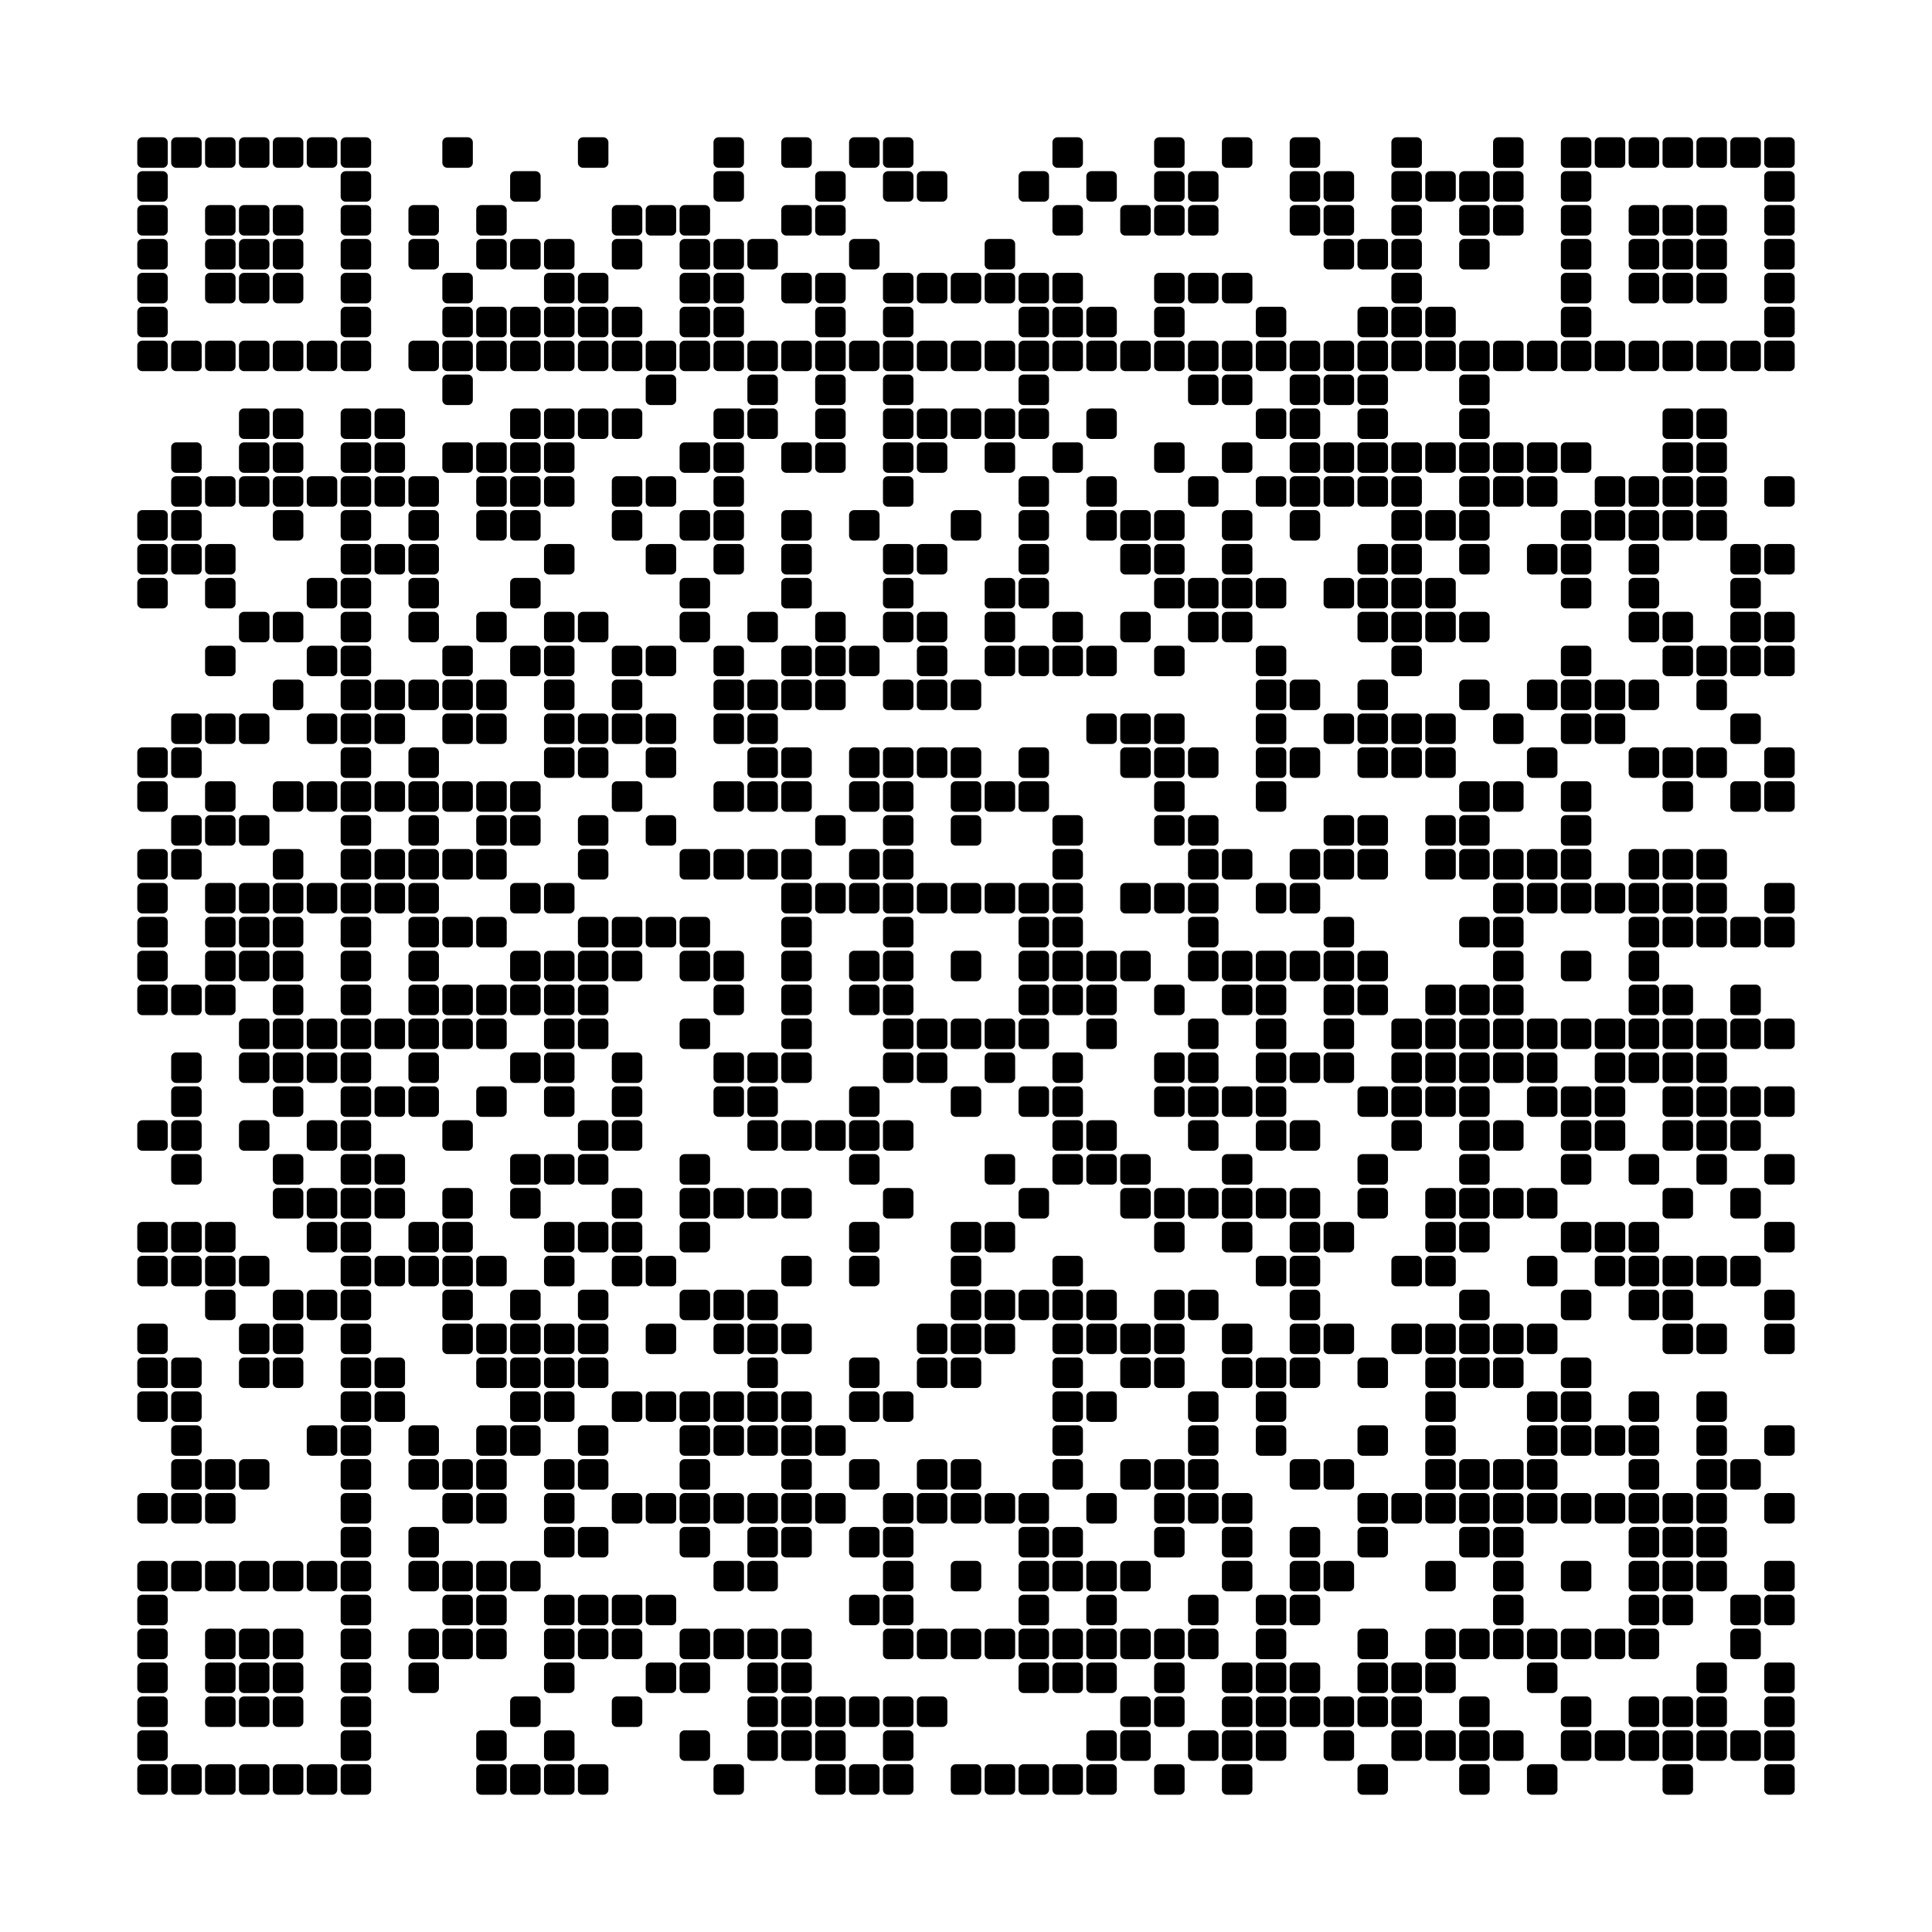 <svg viewBox="0 0 57 57" xmlns="http://www.w3.org/2000/svg"><rect width="57px" height="57px" fill="#ffffff"/><path d="M4.2,4.2 4.8,4.2 4.8,4.8 4.2,4.8zM5.2,4.2 5.8,4.2 5.8,4.8 5.2,4.8zM6.2,4.2 6.8,4.2 6.8,4.8 6.2,4.8zM7.2,4.2 7.8,4.2 7.8,4.8 7.2,4.8zM8.2,4.2 8.8,4.2 8.8,4.8 8.2,4.8zM9.2,4.2 9.8,4.2 9.8,4.8 9.2,4.8zM10.2,4.2 10.8,4.2 10.8,4.8 10.2,4.8zM13.2,4.2 13.8,4.2 13.8,4.8 13.2,4.8zM17.2,4.2 17.8,4.2 17.8,4.8 17.2,4.8zM21.2,4.2 21.8,4.2 21.8,4.8 21.2,4.8zM23.2,4.2 23.8,4.2 23.8,4.8 23.2,4.8zM25.2,4.2 25.8,4.2 25.8,4.8 25.2,4.8zM26.2,4.2 26.8,4.2 26.8,4.8 26.2,4.8zM31.2,4.2 31.8,4.2 31.8,4.8 31.2,4.8zM34.2,4.2 34.8,4.2 34.8,4.8 34.2,4.8zM36.2,4.2 36.8,4.2 36.8,4.8 36.2,4.8zM38.2,4.2 38.8,4.2 38.8,4.8 38.2,4.8zM41.2,4.2 41.8,4.2 41.8,4.8 41.2,4.8zM44.2,4.2 44.8,4.2 44.8,4.8 44.2,4.8zM46.2,4.2 46.8,4.2 46.8,4.8 46.2,4.8zM47.2,4.2 47.8,4.2 47.8,4.8 47.2,4.8zM48.2,4.2 48.8,4.2 48.8,4.8 48.2,4.8zM49.2,4.2 49.8,4.2 49.8,4.8 49.2,4.8zM50.2,4.2 50.8,4.2 50.8,4.8 50.2,4.8zM51.2,4.2 51.8,4.2 51.8,4.8 51.2,4.8zM52.2,4.2 52.8,4.2 52.8,4.8 52.2,4.8zM4.2,5.2 4.8,5.2 4.8,5.8 4.2,5.8zM10.2,5.2 10.8,5.2 10.8,5.8 10.2,5.8zM15.2,5.2 15.8,5.2 15.8,5.8 15.2,5.8zM21.2,5.2 21.8,5.2 21.8,5.8 21.2,5.8zM24.2,5.2 24.8,5.2 24.8,5.8 24.2,5.8zM26.2,5.2 26.8,5.2 26.8,5.8 26.2,5.8zM27.2,5.2 27.8,5.2 27.8,5.8 27.2,5.8zM30.2,5.2 30.8,5.2 30.8,5.8 30.2,5.8zM32.2,5.2 32.8,5.2 32.8,5.8 32.2,5.8zM34.2,5.2 34.8,5.2 34.8,5.8 34.2,5.8zM35.2,5.2 35.8,5.2 35.8,5.8 35.2,5.8zM38.2,5.2 38.8,5.2 38.8,5.8 38.2,5.8zM39.2,5.2 39.8,5.2 39.8,5.8 39.2,5.8zM41.2,5.2 41.8,5.2 41.8,5.8 41.2,5.8zM42.2,5.2 42.8,5.2 42.8,5.8 42.2,5.8zM43.2,5.2 43.8,5.2 43.8,5.8 43.2,5.8zM44.2,5.2 44.8,5.2 44.8,5.8 44.2,5.8zM46.2,5.2 46.8,5.2 46.8,5.8 46.2,5.8zM52.2,5.2 52.8,5.2 52.8,5.8 52.2,5.8zM4.2,6.2 4.8,6.2 4.8,6.8 4.2,6.8zM6.2,6.2 6.8,6.2 6.8,6.8 6.2,6.8zM7.2,6.2 7.8,6.2 7.8,6.8 7.2,6.8zM8.2,6.2 8.8,6.2 8.8,6.8 8.2,6.8zM10.2,6.2 10.8,6.2 10.8,6.8 10.2,6.8zM12.2,6.2 12.8,6.2 12.8,6.8 12.2,6.8zM14.2,6.2 14.8,6.2 14.8,6.8 14.2,6.8zM18.2,6.2 18.8,6.2 18.8,6.8 18.2,6.8zM19.2,6.2 19.8,6.2 19.8,6.8 19.2,6.8zM20.2,6.2 20.8,6.2 20.8,6.8 20.2,6.8zM23.2,6.2 23.8,6.2 23.8,6.8 23.2,6.8zM24.2,6.2 24.8,6.2 24.8,6.8 24.2,6.8zM31.2,6.2 31.8,6.2 31.8,6.8 31.2,6.8zM33.2,6.2 33.8,6.2 33.8,6.8 33.2,6.8zM34.2,6.2 34.8,6.2 34.8,6.8 34.2,6.8zM35.2,6.2 35.8,6.2 35.8,6.8 35.2,6.8zM38.2,6.2 38.8,6.2 38.8,6.8 38.2,6.8zM39.2,6.2 39.8,6.2 39.8,6.8 39.2,6.8zM41.2,6.2 41.8,6.2 41.8,6.8 41.2,6.8zM43.2,6.2 43.8,6.2 43.8,6.8 43.2,6.8zM44.2,6.2 44.8,6.2 44.8,6.8 44.2,6.8zM46.2,6.2 46.8,6.2 46.8,6.8 46.2,6.8zM48.2,6.2 48.8,6.2 48.8,6.8 48.2,6.8zM49.2,6.2 49.8,6.2 49.8,6.8 49.2,6.8zM50.2,6.2 50.8,6.2 50.8,6.8 50.2,6.8zM52.2,6.2 52.8,6.2 52.8,6.8 52.2,6.8zM4.2,7.2 4.8,7.2 4.8,7.8 4.2,7.8zM6.2,7.2 6.8,7.2 6.8,7.8 6.2,7.8zM7.2,7.2 7.8,7.2 7.8,7.8 7.2,7.8zM8.2,7.2 8.8,7.2 8.8,7.8 8.2,7.8zM10.2,7.2 10.8,7.2 10.8,7.8 10.2,7.8zM12.2,7.2 12.8,7.2 12.8,7.8 12.2,7.8zM14.2,7.2 14.8,7.2 14.8,7.8 14.2,7.8zM15.2,7.2 15.8,7.2 15.8,7.8 15.2,7.8zM16.2,7.2 16.8,7.2 16.8,7.8 16.2,7.8zM18.2,7.2 18.8,7.2 18.8,7.8 18.2,7.8zM20.2,7.2 20.8,7.2 20.8,7.8 20.2,7.8zM21.2,7.2 21.8,7.2 21.8,7.8 21.2,7.8zM22.2,7.2 22.8,7.2 22.8,7.8 22.2,7.8zM25.2,7.2 25.8,7.2 25.8,7.8 25.2,7.8zM29.2,7.2 29.8,7.2 29.8,7.8 29.2,7.8zM39.2,7.2 39.8,7.2 39.8,7.8 39.2,7.8zM40.2,7.2 40.8,7.2 40.8,7.8 40.2,7.8zM41.2,7.2 41.8,7.2 41.8,7.8 41.2,7.8zM43.2,7.2 43.8,7.2 43.8,7.8 43.2,7.8zM46.2,7.2 46.8,7.2 46.8,7.8 46.2,7.8zM48.2,7.2 48.8,7.2 48.8,7.8 48.2,7.8zM49.2,7.2 49.8,7.2 49.8,7.8 49.2,7.8zM50.2,7.2 50.8,7.2 50.8,7.8 50.2,7.8zM52.2,7.2 52.8,7.2 52.8,7.8 52.2,7.8zM4.2,8.2 4.8,8.2 4.8,8.8 4.2,8.8zM6.2,8.2 6.8,8.2 6.8,8.8 6.2,8.8zM7.2,8.2 7.8,8.2 7.8,8.8 7.2,8.8zM8.2,8.2 8.8,8.2 8.8,8.8 8.2,8.8zM10.2,8.2 10.8,8.2 10.8,8.8 10.2,8.8zM13.2,8.2 13.8,8.2 13.8,8.8 13.2,8.8zM16.2,8.2 16.8,8.2 16.8,8.8 16.2,8.8zM17.2,8.2 17.8,8.2 17.8,8.8 17.2,8.8zM20.2,8.2 20.8,8.2 20.8,8.8 20.2,8.8zM21.2,8.2 21.8,8.2 21.8,8.8 21.2,8.8zM23.2,8.2 23.8,8.2 23.8,8.8 23.2,8.8zM24.2,8.2 24.8,8.2 24.8,8.8 24.2,8.8zM26.2,8.2 26.8,8.2 26.8,8.8 26.2,8.8zM27.2,8.2 27.8,8.2 27.8,8.8 27.2,8.8zM28.2,8.2 28.8,8.2 28.8,8.8 28.2,8.8zM29.2,8.2 29.8,8.2 29.8,8.8 29.2,8.8zM30.2,8.2 30.8,8.2 30.8,8.8 30.2,8.8zM31.2,8.2 31.8,8.2 31.8,8.8 31.2,8.8zM34.2,8.2 34.8,8.2 34.8,8.8 34.2,8.8zM35.2,8.2 35.8,8.2 35.8,8.8 35.2,8.8zM36.2,8.2 36.8,8.2 36.8,8.8 36.2,8.8zM41.2,8.2 41.8,8.2 41.8,8.8 41.2,8.8zM46.2,8.2 46.8,8.2 46.8,8.8 46.2,8.8zM48.2,8.2 48.8,8.2 48.8,8.8 48.2,8.8zM49.2,8.2 49.8,8.2 49.8,8.8 49.2,8.8zM50.2,8.2 50.8,8.2 50.8,8.8 50.2,8.8zM52.2,8.2 52.8,8.2 52.8,8.8 52.2,8.8zM4.2,9.2 4.8,9.2 4.8,9.8 4.2,9.8zM10.2,9.2 10.8,9.2 10.8,9.8 10.2,9.8zM13.2,9.2 13.8,9.2 13.8,9.8 13.2,9.8zM14.2,9.2 14.8,9.2 14.8,9.8 14.2,9.8zM15.2,9.2 15.8,9.2 15.8,9.8 15.2,9.8zM16.2,9.2 16.8,9.2 16.8,9.8 16.2,9.8zM17.2,9.2 17.8,9.2 17.8,9.8 17.2,9.8zM18.2,9.2 18.8,9.2 18.8,9.8 18.2,9.8zM20.2,9.2 20.8,9.2 20.8,9.8 20.2,9.8zM21.2,9.2 21.8,9.2 21.8,9.8 21.2,9.8zM24.2,9.2 24.8,9.2 24.8,9.8 24.2,9.8zM26.2,9.2 26.8,9.2 26.8,9.8 26.2,9.8zM30.2,9.2 30.8,9.2 30.8,9.8 30.2,9.8zM31.2,9.2 31.8,9.2 31.8,9.8 31.2,9.8zM32.2,9.2 32.8,9.2 32.8,9.8 32.2,9.8zM34.2,9.2 34.8,9.2 34.8,9.8 34.2,9.8zM37.2,9.2 37.8,9.2 37.8,9.8 37.2,9.8zM40.2,9.2 40.8,9.2 40.8,9.8 40.2,9.8zM41.2,9.2 41.8,9.2 41.8,9.8 41.2,9.8zM42.2,9.2 42.8,9.2 42.8,9.8 42.2,9.8zM46.2,9.2 46.8,9.2 46.8,9.8 46.2,9.8zM52.2,9.2 52.8,9.2 52.8,9.8 52.2,9.8zM4.2,10.2 4.8,10.2 4.8,10.8 4.2,10.8zM5.2,10.2 5.8,10.2 5.8,10.8 5.2,10.8zM6.2,10.2 6.8,10.2 6.8,10.8 6.2,10.8zM7.2,10.2 7.8,10.2 7.8,10.8 7.2,10.8zM8.2,10.2 8.8,10.2 8.8,10.8 8.2,10.8zM9.2,10.2 9.8,10.2 9.8,10.8 9.2,10.8zM10.2,10.2 10.8,10.2 10.8,10.8 10.2,10.8zM12.2,10.2 12.8,10.2 12.8,10.8 12.2,10.8zM13.2,10.2 13.8,10.2 13.8,10.8 13.2,10.8zM14.2,10.2 14.8,10.2 14.8,10.8 14.2,10.8zM15.2,10.2 15.8,10.2 15.8,10.8 15.2,10.8zM16.2,10.2 16.8,10.2 16.8,10.8 16.2,10.8zM17.2,10.2 17.8,10.2 17.8,10.8 17.2,10.8zM18.2,10.2 18.8,10.2 18.8,10.8 18.2,10.8zM19.2,10.2 19.8,10.2 19.8,10.8 19.2,10.8zM20.2,10.2 20.8,10.2 20.8,10.8 20.2,10.8zM21.2,10.2 21.8,10.2 21.8,10.8 21.2,10.8zM22.2,10.2 22.8,10.2 22.8,10.8 22.2,10.8zM23.2,10.2 23.8,10.2 23.8,10.8 23.2,10.8zM24.2,10.2 24.8,10.2 24.8,10.8 24.2,10.8zM25.2,10.2 25.8,10.2 25.8,10.8 25.2,10.8zM26.2,10.2 26.8,10.2 26.8,10.8 26.2,10.8zM27.2,10.2 27.8,10.2 27.8,10.8 27.2,10.8zM28.2,10.2 28.8,10.2 28.8,10.8 28.2,10.8zM29.2,10.2 29.8,10.2 29.8,10.8 29.2,10.8zM30.2,10.2 30.8,10.2 30.8,10.8 30.2,10.8zM31.2,10.2 31.8,10.2 31.8,10.8 31.2,10.8zM32.2,10.2 32.8,10.2 32.8,10.8 32.2,10.8zM33.2,10.2 33.8,10.2 33.8,10.8 33.2,10.8zM34.2,10.2 34.8,10.2 34.8,10.8 34.2,10.8zM35.2,10.2 35.8,10.2 35.8,10.8 35.2,10.8zM36.2,10.2 36.8,10.2 36.8,10.8 36.2,10.8zM37.2,10.2 37.8,10.2 37.8,10.8 37.2,10.8zM38.2,10.2 38.8,10.2 38.8,10.8 38.2,10.8zM39.2,10.2 39.8,10.2 39.8,10.8 39.2,10.8zM40.2,10.2 40.8,10.2 40.8,10.8 40.2,10.8zM41.2,10.2 41.8,10.2 41.8,10.8 41.2,10.8zM42.2,10.2 42.8,10.2 42.8,10.8 42.2,10.8zM43.2,10.2 43.8,10.2 43.8,10.8 43.2,10.8zM44.2,10.2 44.8,10.2 44.8,10.8 44.2,10.8zM45.2,10.2 45.8,10.2 45.8,10.8 45.2,10.8zM46.2,10.2 46.8,10.2 46.8,10.8 46.2,10.8zM47.2,10.2 47.8,10.2 47.8,10.8 47.2,10.8zM48.2,10.2 48.8,10.2 48.8,10.8 48.2,10.8zM49.2,10.2 49.8,10.2 49.8,10.8 49.2,10.8zM50.2,10.2 50.8,10.2 50.8,10.8 50.2,10.8zM51.2,10.2 51.8,10.2 51.8,10.8 51.2,10.8zM52.2,10.2 52.8,10.2 52.8,10.8 52.2,10.8zM13.2,11.2 13.8,11.2 13.8,11.8 13.2,11.8zM19.2,11.2 19.8,11.2 19.8,11.8 19.2,11.8zM22.2,11.2 22.8,11.2 22.8,11.8 22.2,11.8zM24.2,11.2 24.8,11.2 24.8,11.8 24.2,11.8zM26.2,11.2 26.8,11.2 26.8,11.8 26.2,11.8zM30.2,11.2 30.8,11.2 30.8,11.8 30.2,11.8zM35.2,11.2 35.8,11.2 35.8,11.8 35.2,11.8zM36.2,11.2 36.8,11.2 36.8,11.8 36.2,11.8zM38.2,11.2 38.8,11.2 38.8,11.8 38.2,11.8zM39.2,11.2 39.8,11.2 39.8,11.8 39.2,11.8zM40.2,11.2 40.8,11.2 40.8,11.8 40.2,11.8zM43.2,11.2 43.8,11.2 43.8,11.8 43.2,11.8zM7.2,12.2 7.8,12.2 7.8,12.8 7.2,12.8zM8.2,12.2 8.8,12.2 8.8,12.8 8.2,12.8zM10.2,12.2 10.8,12.2 10.8,12.8 10.2,12.8zM11.2,12.2 11.8,12.2 11.8,12.8 11.2,12.8zM15.2,12.2 15.8,12.2 15.8,12.8 15.2,12.8zM16.2,12.2 16.8,12.2 16.8,12.8 16.2,12.8zM17.2,12.2 17.8,12.2 17.8,12.8 17.2,12.8zM18.2,12.2 18.8,12.2 18.8,12.8 18.2,12.8zM21.2,12.2 21.8,12.2 21.8,12.8 21.2,12.8zM22.2,12.2 22.8,12.2 22.8,12.8 22.2,12.8zM24.2,12.2 24.8,12.2 24.8,12.8 24.2,12.8zM26.2,12.2 26.8,12.2 26.8,12.8 26.2,12.8zM27.2,12.2 27.8,12.2 27.8,12.8 27.2,12.8zM28.2,12.2 28.8,12.2 28.8,12.8 28.2,12.8zM29.2,12.2 29.8,12.2 29.8,12.8 29.2,12.8zM30.2,12.2 30.8,12.2 30.8,12.8 30.2,12.8zM32.2,12.2 32.8,12.2 32.8,12.8 32.2,12.8zM37.2,12.2 37.8,12.2 37.8,12.8 37.2,12.8zM38.2,12.2 38.8,12.2 38.8,12.8 38.2,12.8zM40.2,12.2 40.8,12.2 40.8,12.8 40.2,12.8zM43.2,12.2 43.8,12.2 43.8,12.8 43.2,12.8zM49.2,12.2 49.8,12.2 49.8,12.8 49.2,12.8zM50.2,12.2 50.8,12.2 50.8,12.8 50.2,12.8zM5.2,13.2 5.8,13.2 5.8,13.8 5.2,13.8zM7.2,13.2 7.8,13.2 7.8,13.8 7.2,13.8zM8.2,13.2 8.8,13.2 8.8,13.8 8.2,13.8zM10.2,13.2 10.8,13.2 10.8,13.8 10.2,13.8zM11.2,13.2 11.8,13.2 11.8,13.8 11.2,13.8zM13.2,13.2 13.8,13.2 13.8,13.8 13.2,13.8zM14.2,13.2 14.8,13.2 14.8,13.8 14.2,13.8zM15.2,13.2 15.8,13.2 15.8,13.8 15.2,13.8zM16.2,13.2 16.8,13.2 16.8,13.8 16.2,13.8zM20.2,13.2 20.8,13.2 20.8,13.8 20.2,13.8zM21.2,13.2 21.8,13.2 21.8,13.8 21.2,13.8zM23.2,13.2 23.8,13.2 23.8,13.8 23.2,13.8zM24.2,13.2 24.8,13.2 24.8,13.8 24.2,13.8zM26.2,13.2 26.8,13.2 26.8,13.8 26.2,13.8zM27.2,13.2 27.8,13.2 27.8,13.8 27.2,13.8zM29.2,13.2 29.8,13.2 29.8,13.8 29.2,13.8zM31.2,13.2 31.8,13.2 31.8,13.8 31.2,13.8zM34.2,13.2 34.8,13.2 34.8,13.8 34.2,13.8zM36.2,13.2 36.8,13.2 36.8,13.8 36.2,13.8zM38.2,13.2 38.8,13.2 38.8,13.8 38.2,13.8zM39.2,13.2 39.8,13.2 39.8,13.8 39.2,13.8zM40.2,13.2 40.8,13.2 40.8,13.8 40.2,13.8zM41.2,13.2 41.8,13.2 41.8,13.8 41.2,13.8zM42.2,13.2 42.8,13.2 42.8,13.8 42.2,13.8zM43.2,13.2 43.8,13.2 43.8,13.8 43.2,13.8zM44.2,13.2 44.8,13.2 44.8,13.8 44.2,13.8zM45.2,13.2 45.8,13.2 45.8,13.8 45.2,13.8zM46.2,13.2 46.8,13.2 46.8,13.8 46.2,13.8zM49.2,13.2 49.8,13.2 49.8,13.8 49.2,13.8zM50.2,13.2 50.8,13.2 50.8,13.8 50.2,13.8zM5.2,14.2 5.8,14.2 5.8,14.8 5.2,14.8zM6.2,14.2 6.8,14.2 6.8,14.8 6.2,14.8zM7.2,14.2 7.8,14.2 7.8,14.8 7.2,14.8zM8.2,14.2 8.8,14.2 8.8,14.8 8.2,14.8zM9.2,14.2 9.8,14.2 9.8,14.8 9.2,14.8zM10.2,14.2 10.8,14.2 10.8,14.8 10.2,14.8zM11.2,14.2 11.8,14.2 11.8,14.8 11.2,14.8zM12.2,14.2 12.8,14.2 12.8,14.8 12.2,14.8zM14.2,14.2 14.8,14.2 14.8,14.8 14.2,14.8zM15.2,14.2 15.8,14.2 15.8,14.8 15.2,14.8zM16.2,14.2 16.8,14.2 16.8,14.8 16.2,14.8zM18.2,14.2 18.8,14.2 18.8,14.8 18.2,14.8zM19.2,14.2 19.8,14.2 19.8,14.8 19.2,14.8zM21.2,14.2 21.8,14.2 21.8,14.8 21.2,14.8zM26.2,14.2 26.8,14.2 26.8,14.8 26.2,14.8zM30.2,14.2 30.8,14.2 30.8,14.8 30.2,14.8zM32.2,14.2 32.8,14.2 32.8,14.8 32.2,14.8zM35.2,14.2 35.8,14.2 35.8,14.8 35.2,14.8zM37.2,14.2 37.8,14.2 37.8,14.8 37.2,14.8zM38.2,14.2 38.8,14.2 38.8,14.8 38.2,14.8zM39.2,14.2 39.8,14.2 39.8,14.8 39.2,14.8zM40.2,14.2 40.8,14.2 40.8,14.8 40.2,14.8zM41.2,14.2 41.8,14.2 41.8,14.8 41.2,14.8zM43.2,14.2 43.8,14.2 43.8,14.8 43.2,14.8zM44.2,14.2 44.8,14.2 44.8,14.8 44.2,14.8zM45.2,14.2 45.8,14.2 45.8,14.8 45.2,14.8zM47.2,14.2 47.8,14.2 47.8,14.8 47.2,14.8zM48.2,14.2 48.8,14.2 48.8,14.8 48.2,14.8zM49.2,14.2 49.8,14.2 49.8,14.8 49.2,14.8zM50.2,14.2 50.8,14.2 50.8,14.8 50.2,14.8zM52.2,14.2 52.8,14.2 52.8,14.8 52.2,14.8zM4.2,15.2 4.8,15.2 4.8,15.8 4.2,15.8zM5.2,15.2 5.8,15.2 5.8,15.8 5.2,15.8zM8.2,15.2 8.8,15.2 8.8,15.8 8.2,15.8zM10.2,15.2 10.8,15.2 10.8,15.8 10.2,15.8zM12.2,15.2 12.8,15.2 12.8,15.8 12.2,15.8zM14.2,15.2 14.8,15.2 14.8,15.8 14.2,15.8zM15.2,15.2 15.8,15.2 15.8,15.8 15.2,15.8zM18.2,15.2 18.8,15.2 18.8,15.8 18.2,15.8zM20.2,15.2 20.8,15.2 20.8,15.8 20.2,15.8zM21.2,15.2 21.8,15.2 21.8,15.8 21.2,15.8zM23.2,15.2 23.8,15.2 23.8,15.8 23.2,15.8zM25.2,15.2 25.8,15.2 25.8,15.8 25.2,15.8zM28.2,15.2 28.8,15.2 28.8,15.8 28.2,15.8zM30.2,15.2 30.8,15.2 30.8,15.8 30.2,15.8zM32.2,15.2 32.8,15.2 32.8,15.8 32.2,15.8zM33.2,15.2 33.8,15.2 33.8,15.8 33.2,15.8zM34.2,15.2 34.8,15.2 34.8,15.8 34.2,15.8zM36.2,15.2 36.8,15.2 36.8,15.8 36.2,15.8zM38.2,15.2 38.8,15.2 38.8,15.8 38.2,15.8zM41.2,15.2 41.8,15.2 41.8,15.8 41.2,15.8zM42.2,15.2 42.8,15.2 42.8,15.8 42.2,15.8zM43.2,15.2 43.8,15.2 43.8,15.8 43.2,15.8zM46.2,15.2 46.8,15.2 46.8,15.8 46.2,15.8zM47.2,15.2 47.8,15.2 47.8,15.8 47.2,15.8zM48.2,15.2 48.8,15.2 48.8,15.8 48.2,15.8zM49.2,15.2 49.8,15.2 49.8,15.8 49.2,15.8zM50.2,15.2 50.8,15.2 50.8,15.8 50.2,15.8zM4.2,16.2 4.8,16.2 4.8,16.8 4.2,16.8zM5.2,16.2 5.8,16.2 5.8,16.8 5.2,16.8zM6.2,16.2 6.8,16.2 6.8,16.8 6.2,16.8zM10.2,16.2 10.8,16.2 10.8,16.8 10.2,16.8zM11.2,16.2 11.8,16.2 11.8,16.8 11.2,16.8zM12.2,16.2 12.8,16.2 12.8,16.8 12.2,16.8zM16.2,16.2 16.8,16.2 16.8,16.8 16.2,16.8zM19.2,16.2 19.8,16.2 19.8,16.8 19.2,16.8zM21.2,16.2 21.8,16.2 21.8,16.8 21.2,16.8zM23.2,16.2 23.8,16.2 23.8,16.8 23.2,16.8zM26.2,16.2 26.8,16.2 26.8,16.8 26.2,16.8zM27.2,16.2 27.8,16.2 27.8,16.8 27.2,16.8zM30.2,16.2 30.8,16.2 30.8,16.8 30.2,16.8zM33.2,16.2 33.8,16.2 33.8,16.8 33.2,16.8zM34.2,16.2 34.8,16.2 34.8,16.8 34.2,16.8zM36.2,16.2 36.8,16.2 36.8,16.8 36.2,16.8zM40.2,16.2 40.8,16.2 40.8,16.8 40.2,16.8zM41.2,16.2 41.8,16.2 41.8,16.8 41.2,16.8zM43.2,16.2 43.8,16.2 43.8,16.8 43.2,16.8zM45.2,16.2 45.8,16.2 45.8,16.8 45.2,16.8zM46.2,16.2 46.8,16.2 46.8,16.8 46.2,16.8zM48.2,16.2 48.8,16.2 48.8,16.8 48.2,16.8zM51.2,16.2 51.8,16.2 51.8,16.8 51.2,16.8zM52.2,16.2 52.8,16.2 52.8,16.8 52.2,16.8zM4.2,17.2 4.8,17.2 4.8,17.8 4.2,17.8zM6.2,17.2 6.8,17.2 6.8,17.8 6.2,17.8zM9.2,17.2 9.8,17.2 9.8,17.8 9.2,17.8zM10.2,17.2 10.8,17.2 10.8,17.8 10.2,17.8zM12.2,17.2 12.8,17.2 12.8,17.8 12.2,17.8zM15.2,17.2 15.8,17.2 15.8,17.8 15.2,17.8zM20.2,17.2 20.8,17.2 20.8,17.8 20.2,17.8zM23.2,17.2 23.8,17.2 23.8,17.8 23.2,17.8zM26.2,17.2 26.8,17.2 26.8,17.8 26.2,17.8zM29.2,17.2 29.8,17.2 29.8,17.8 29.2,17.8zM30.2,17.2 30.8,17.2 30.8,17.8 30.2,17.8zM34.2,17.2 34.8,17.2 34.8,17.8 34.2,17.8zM35.2,17.2 35.8,17.2 35.8,17.8 35.2,17.8zM36.2,17.2 36.8,17.2 36.8,17.8 36.2,17.8zM37.2,17.2 37.8,17.2 37.8,17.8 37.2,17.8zM39.2,17.2 39.8,17.2 39.8,17.8 39.2,17.8zM40.2,17.2 40.8,17.2 40.8,17.8 40.2,17.8zM41.2,17.2 41.8,17.2 41.8,17.8 41.2,17.8zM42.2,17.2 42.8,17.2 42.8,17.8 42.2,17.8zM46.2,17.2 46.8,17.2 46.8,17.8 46.2,17.8zM48.2,17.2 48.8,17.2 48.8,17.8 48.2,17.8zM51.2,17.2 51.8,17.2 51.8,17.8 51.2,17.8zM7.2,18.2 7.8,18.2 7.8,18.8 7.2,18.8zM8.2,18.2 8.8,18.2 8.8,18.8 8.2,18.8zM10.2,18.2 10.8,18.2 10.8,18.8 10.2,18.8zM12.2,18.2 12.8,18.2 12.8,18.8 12.2,18.8zM14.2,18.2 14.8,18.2 14.8,18.8 14.2,18.8zM16.2,18.2 16.8,18.2 16.8,18.8 16.2,18.8zM17.2,18.2 17.8,18.2 17.8,18.8 17.2,18.8zM20.2,18.2 20.8,18.2 20.8,18.8 20.2,18.8zM22.2,18.2 22.8,18.2 22.8,18.8 22.2,18.8zM24.2,18.2 24.8,18.2 24.8,18.8 24.2,18.8zM26.2,18.2 26.8,18.2 26.8,18.8 26.2,18.8zM27.2,18.2 27.8,18.2 27.8,18.8 27.2,18.8zM29.2,18.2 29.8,18.2 29.8,18.8 29.2,18.8zM31.2,18.2 31.8,18.2 31.8,18.8 31.2,18.8zM33.2,18.2 33.8,18.2 33.8,18.8 33.2,18.8zM35.2,18.2 35.8,18.2 35.8,18.8 35.2,18.8zM36.2,18.2 36.8,18.2 36.8,18.8 36.2,18.8zM40.2,18.2 40.8,18.2 40.8,18.8 40.2,18.8zM41.2,18.2 41.8,18.2 41.8,18.8 41.2,18.8zM42.2,18.2 42.8,18.2 42.8,18.8 42.2,18.8zM43.2,18.2 43.8,18.2 43.8,18.8 43.2,18.8zM48.2,18.2 48.8,18.2 48.8,18.8 48.2,18.8zM49.2,18.2 49.8,18.2 49.8,18.8 49.2,18.8zM51.2,18.2 51.8,18.2 51.8,18.8 51.2,18.8zM52.2,18.2 52.8,18.2 52.8,18.8 52.2,18.8zM6.2,19.2 6.8,19.2 6.8,19.8 6.2,19.8zM9.2,19.2 9.8,19.2 9.8,19.8 9.2,19.8zM10.2,19.2 10.8,19.2 10.8,19.8 10.2,19.8zM13.2,19.2 13.8,19.2 13.8,19.8 13.2,19.8zM15.2,19.2 15.8,19.2 15.8,19.8 15.2,19.8zM16.2,19.2 16.8,19.2 16.8,19.8 16.2,19.8zM18.2,19.2 18.8,19.2 18.8,19.8 18.2,19.8zM19.2,19.2 19.8,19.2 19.8,19.8 19.2,19.8zM21.2,19.2 21.8,19.2 21.8,19.8 21.2,19.8zM23.2,19.2 23.8,19.2 23.8,19.8 23.2,19.8zM24.2,19.2 24.8,19.2 24.8,19.8 24.2,19.8zM25.2,19.2 25.8,19.2 25.8,19.8 25.2,19.8zM27.2,19.2 27.8,19.2 27.8,19.8 27.2,19.8zM29.2,19.2 29.8,19.2 29.8,19.8 29.2,19.8zM30.2,19.2 30.8,19.2 30.8,19.8 30.2,19.8zM31.2,19.2 31.8,19.2 31.8,19.8 31.2,19.8zM32.2,19.2 32.8,19.2 32.8,19.8 32.2,19.8zM34.2,19.2 34.8,19.2 34.8,19.8 34.2,19.8zM37.2,19.2 37.8,19.2 37.8,19.8 37.2,19.8zM41.2,19.2 41.8,19.2 41.8,19.8 41.2,19.8zM46.2,19.2 46.8,19.2 46.8,19.8 46.2,19.8zM49.2,19.2 49.8,19.2 49.8,19.8 49.2,19.8zM50.2,19.2 50.8,19.2 50.8,19.8 50.2,19.8zM51.2,19.2 51.8,19.2 51.8,19.8 51.2,19.8zM52.2,19.2 52.8,19.2 52.8,19.8 52.2,19.8zM8.2,20.2 8.8,20.2 8.8,20.8 8.2,20.8zM10.2,20.2 10.8,20.2 10.8,20.8 10.2,20.8zM11.2,20.2 11.8,20.2 11.8,20.8 11.2,20.8zM12.2,20.2 12.8,20.2 12.8,20.8 12.2,20.8zM13.2,20.2 13.8,20.2 13.8,20.8 13.2,20.8zM14.2,20.2 14.8,20.2 14.8,20.8 14.2,20.8zM16.2,20.2 16.8,20.2 16.8,20.8 16.2,20.8zM18.2,20.2 18.8,20.2 18.8,20.8 18.2,20.8zM21.2,20.2 21.8,20.2 21.8,20.8 21.2,20.8zM22.2,20.2 22.8,20.2 22.8,20.8 22.2,20.8zM23.2,20.2 23.8,20.2 23.8,20.8 23.2,20.8zM24.2,20.2 24.8,20.2 24.8,20.8 24.2,20.8zM26.2,20.2 26.8,20.2 26.8,20.8 26.2,20.8zM27.2,20.2 27.8,20.2 27.8,20.8 27.2,20.8zM28.2,20.2 28.8,20.2 28.8,20.8 28.2,20.8zM37.2,20.2 37.8,20.2 37.8,20.8 37.2,20.8zM38.2,20.2 38.8,20.2 38.8,20.8 38.2,20.8zM40.2,20.2 40.8,20.2 40.8,20.8 40.2,20.8zM43.2,20.2 43.8,20.2 43.8,20.8 43.2,20.8zM45.2,20.2 45.8,20.2 45.8,20.8 45.2,20.8zM46.2,20.2 46.8,20.2 46.8,20.8 46.2,20.8zM47.2,20.2 47.8,20.2 47.8,20.8 47.2,20.8zM48.2,20.2 48.8,20.2 48.8,20.8 48.2,20.8zM50.2,20.2 50.8,20.2 50.8,20.8 50.2,20.8zM5.2,21.2 5.8,21.2 5.8,21.8 5.2,21.8zM6.2,21.2 6.8,21.2 6.8,21.8 6.2,21.8zM7.2,21.2 7.8,21.2 7.8,21.8 7.2,21.8zM9.2,21.2 9.8,21.2 9.8,21.8 9.2,21.8zM10.2,21.2 10.8,21.2 10.8,21.8 10.2,21.8zM11.2,21.2 11.8,21.2 11.8,21.8 11.2,21.8zM13.2,21.2 13.8,21.2 13.8,21.8 13.2,21.8zM14.2,21.2 14.8,21.2 14.8,21.8 14.2,21.8zM16.2,21.2 16.8,21.2 16.8,21.8 16.2,21.8zM17.2,21.2 17.8,21.2 17.8,21.8 17.2,21.8zM18.2,21.2 18.8,21.2 18.8,21.8 18.2,21.8zM19.2,21.2 19.8,21.2 19.8,21.8 19.2,21.8zM21.2,21.2 21.8,21.2 21.8,21.8 21.2,21.8zM22.2,21.2 22.8,21.2 22.8,21.8 22.2,21.8zM32.2,21.2 32.8,21.2 32.8,21.8 32.2,21.8zM33.2,21.2 33.8,21.2 33.8,21.8 33.2,21.8zM34.2,21.2 34.8,21.2 34.8,21.8 34.2,21.8zM37.2,21.2 37.8,21.2 37.8,21.8 37.2,21.8zM39.2,21.2 39.8,21.2 39.8,21.8 39.2,21.8zM40.2,21.2 40.8,21.2 40.8,21.8 40.2,21.8zM41.2,21.2 41.8,21.2 41.8,21.8 41.2,21.8zM42.2,21.2 42.8,21.2 42.8,21.8 42.2,21.8zM44.2,21.2 44.8,21.2 44.8,21.8 44.2,21.8zM46.2,21.2 46.8,21.2 46.8,21.8 46.2,21.8zM47.2,21.2 47.8,21.2 47.8,21.8 47.2,21.8zM51.2,21.2 51.8,21.2 51.8,21.8 51.2,21.8zM4.2,22.2 4.8,22.2 4.8,22.8 4.2,22.8zM5.2,22.2 5.8,22.2 5.8,22.8 5.2,22.8zM10.2,22.2 10.8,22.2 10.8,22.8 10.2,22.8zM12.2,22.2 12.8,22.2 12.8,22.8 12.2,22.8zM16.2,22.2 16.8,22.2 16.8,22.8 16.2,22.8zM17.2,22.2 17.8,22.2 17.8,22.8 17.2,22.8zM19.2,22.2 19.8,22.2 19.8,22.8 19.2,22.8zM22.2,22.2 22.8,22.2 22.8,22.8 22.2,22.8zM23.2,22.2 23.8,22.2 23.8,22.8 23.2,22.8zM25.2,22.2 25.8,22.2 25.8,22.8 25.2,22.8zM26.2,22.2 26.8,22.2 26.8,22.8 26.2,22.8zM27.2,22.2 27.8,22.2 27.8,22.8 27.2,22.8zM28.2,22.2 28.8,22.2 28.8,22.8 28.2,22.8zM30.2,22.2 30.8,22.2 30.8,22.8 30.2,22.8zM33.2,22.2 33.8,22.2 33.8,22.8 33.2,22.8zM34.2,22.2 34.8,22.2 34.8,22.8 34.2,22.8zM35.2,22.2 35.8,22.2 35.8,22.8 35.2,22.8zM37.2,22.2 37.8,22.2 37.8,22.8 37.2,22.8zM38.2,22.2 38.8,22.2 38.8,22.8 38.2,22.8zM40.2,22.2 40.8,22.2 40.8,22.8 40.2,22.8zM41.2,22.2 41.8,22.2 41.8,22.8 41.2,22.8zM42.2,22.2 42.8,22.2 42.8,22.8 42.2,22.8zM45.2,22.2 45.8,22.2 45.8,22.8 45.2,22.8zM48.2,22.2 48.8,22.2 48.8,22.8 48.2,22.8zM49.2,22.2 49.8,22.2 49.8,22.8 49.2,22.8zM50.2,22.2 50.8,22.2 50.8,22.8 50.2,22.8zM52.2,22.2 52.8,22.2 52.8,22.8 52.2,22.8zM4.2,23.2 4.8,23.2 4.8,23.8 4.2,23.8zM6.2,23.2 6.8,23.2 6.8,23.8 6.2,23.8zM8.2,23.2 8.8,23.2 8.8,23.8 8.2,23.8zM9.2,23.2 9.8,23.2 9.8,23.8 9.2,23.8zM10.2,23.2 10.8,23.2 10.8,23.8 10.2,23.8zM11.2,23.2 11.8,23.2 11.8,23.8 11.2,23.8zM12.2,23.2 12.8,23.2 12.8,23.8 12.2,23.8zM13.2,23.2 13.8,23.2 13.8,23.8 13.2,23.8zM14.2,23.2 14.8,23.2 14.8,23.8 14.2,23.8zM15.2,23.2 15.8,23.2 15.8,23.8 15.2,23.8zM18.2,23.2 18.8,23.2 18.8,23.8 18.2,23.8zM21.2,23.2 21.8,23.2 21.8,23.8 21.2,23.8zM22.2,23.2 22.8,23.2 22.8,23.8 22.2,23.8zM23.2,23.2 23.8,23.2 23.8,23.8 23.2,23.8zM25.2,23.2 25.8,23.2 25.8,23.8 25.2,23.8zM26.2,23.2 26.8,23.2 26.8,23.8 26.2,23.8zM28.2,23.2 28.8,23.2 28.8,23.8 28.2,23.8zM29.2,23.2 29.8,23.2 29.8,23.8 29.2,23.8zM30.2,23.2 30.8,23.2 30.8,23.8 30.2,23.8zM34.2,23.2 34.8,23.2 34.8,23.8 34.2,23.8zM37.2,23.2 37.8,23.2 37.8,23.8 37.2,23.8zM43.2,23.2 43.8,23.2 43.8,23.8 43.2,23.8zM44.2,23.2 44.8,23.2 44.8,23.8 44.2,23.8zM46.2,23.2 46.8,23.2 46.8,23.8 46.2,23.8zM49.2,23.2 49.8,23.2 49.8,23.8 49.2,23.8zM51.2,23.2 51.8,23.2 51.8,23.8 51.2,23.8zM52.2,23.2 52.8,23.2 52.8,23.8 52.2,23.8zM5.2,24.2 5.8,24.2 5.8,24.8 5.2,24.8zM6.2,24.2 6.8,24.2 6.8,24.8 6.2,24.8zM7.2,24.2 7.8,24.2 7.8,24.8 7.2,24.8zM10.2,24.2 10.8,24.2 10.8,24.8 10.2,24.8zM12.2,24.2 12.8,24.2 12.8,24.8 12.2,24.8zM14.2,24.2 14.8,24.2 14.8,24.8 14.2,24.8zM15.2,24.2 15.8,24.2 15.8,24.8 15.2,24.8zM17.2,24.2 17.8,24.2 17.8,24.8 17.2,24.8zM19.2,24.2 19.8,24.2 19.8,24.8 19.2,24.8zM24.2,24.2 24.8,24.2 24.8,24.8 24.2,24.8zM26.2,24.2 26.8,24.2 26.8,24.8 26.2,24.8zM28.2,24.2 28.8,24.2 28.8,24.8 28.2,24.8zM31.2,24.2 31.8,24.2 31.8,24.8 31.2,24.8zM34.2,24.2 34.8,24.2 34.8,24.8 34.2,24.8zM35.2,24.2 35.8,24.2 35.8,24.8 35.2,24.8zM39.2,24.2 39.8,24.2 39.8,24.8 39.2,24.8zM40.2,24.2 40.8,24.2 40.8,24.8 40.2,24.8zM42.2,24.2 42.8,24.2 42.8,24.8 42.2,24.8zM43.2,24.2 43.8,24.2 43.8,24.8 43.2,24.8zM46.2,24.2 46.8,24.2 46.8,24.8 46.2,24.8zM4.2,25.2 4.8,25.2 4.8,25.8 4.2,25.8zM5.2,25.2 5.8,25.2 5.8,25.8 5.2,25.8zM8.2,25.2 8.8,25.2 8.8,25.8 8.2,25.8zM10.2,25.2 10.8,25.2 10.8,25.8 10.2,25.8zM11.2,25.2 11.8,25.2 11.8,25.8 11.2,25.8zM12.2,25.2 12.8,25.2 12.8,25.8 12.2,25.8zM13.2,25.2 13.8,25.2 13.8,25.8 13.2,25.8zM14.2,25.2 14.8,25.2 14.8,25.8 14.2,25.8zM17.2,25.2 17.8,25.2 17.8,25.8 17.2,25.8zM20.2,25.2 20.8,25.2 20.8,25.8 20.2,25.8zM21.2,25.2 21.8,25.2 21.8,25.8 21.2,25.8zM22.2,25.2 22.8,25.2 22.8,25.8 22.2,25.8zM23.2,25.2 23.8,25.2 23.8,25.8 23.2,25.8zM25.2,25.2 25.8,25.2 25.8,25.8 25.2,25.8zM26.2,25.2 26.8,25.2 26.8,25.8 26.2,25.8zM31.2,25.2 31.8,25.2 31.8,25.8 31.2,25.8zM35.2,25.2 35.8,25.2 35.8,25.8 35.2,25.8zM36.2,25.2 36.8,25.2 36.8,25.8 36.2,25.8zM38.2,25.2 38.8,25.2 38.8,25.8 38.2,25.8zM39.2,25.2 39.8,25.2 39.8,25.8 39.2,25.8zM40.2,25.2 40.8,25.2 40.8,25.8 40.2,25.8zM42.2,25.2 42.8,25.2 42.8,25.8 42.2,25.8zM43.2,25.2 43.8,25.2 43.8,25.8 43.2,25.8zM44.2,25.2 44.8,25.2 44.8,25.8 44.2,25.8zM45.2,25.2 45.8,25.2 45.8,25.8 45.2,25.8zM46.2,25.2 46.8,25.2 46.8,25.8 46.2,25.8zM48.2,25.2 48.8,25.2 48.8,25.8 48.2,25.8zM49.2,25.2 49.8,25.2 49.8,25.8 49.2,25.8zM50.2,25.2 50.8,25.2 50.8,25.8 50.2,25.8zM4.2,26.2 4.8,26.2 4.8,26.8 4.2,26.8zM6.2,26.2 6.8,26.2 6.8,26.8 6.2,26.8zM7.2,26.2 7.8,26.2 7.8,26.8 7.2,26.8zM8.2,26.2 8.8,26.2 8.8,26.8 8.2,26.8zM9.2,26.2 9.8,26.2 9.8,26.8 9.2,26.8zM10.2,26.2 10.8,26.2 10.8,26.8 10.2,26.8zM11.2,26.2 11.8,26.2 11.8,26.8 11.2,26.8zM12.2,26.2 12.8,26.2 12.8,26.8 12.2,26.8zM15.2,26.2 15.8,26.2 15.8,26.8 15.2,26.8zM16.2,26.2 16.8,26.2 16.8,26.8 16.2,26.8zM23.2,26.2 23.8,26.2 23.8,26.8 23.2,26.8zM24.2,26.2 24.8,26.2 24.8,26.8 24.2,26.8zM25.2,26.2 25.8,26.2 25.8,26.8 25.2,26.8zM26.2,26.2 26.8,26.2 26.8,26.8 26.2,26.8zM27.2,26.2 27.8,26.2 27.8,26.8 27.2,26.8zM28.2,26.2 28.8,26.2 28.8,26.8 28.2,26.8zM29.2,26.2 29.8,26.2 29.8,26.8 29.2,26.8zM30.2,26.2 30.8,26.2 30.8,26.8 30.2,26.8zM31.2,26.2 31.8,26.2 31.8,26.8 31.2,26.8zM33.2,26.2 33.8,26.2 33.8,26.8 33.2,26.8zM34.2,26.2 34.8,26.2 34.8,26.8 34.2,26.8zM35.2,26.2 35.8,26.2 35.8,26.8 35.2,26.8zM37.2,26.2 37.8,26.2 37.8,26.8 37.2,26.8zM38.2,26.2 38.8,26.2 38.8,26.8 38.2,26.8zM44.2,26.2 44.8,26.2 44.8,26.8 44.2,26.8zM45.2,26.2 45.8,26.2 45.8,26.8 45.2,26.8zM46.2,26.2 46.8,26.2 46.8,26.8 46.2,26.8zM47.2,26.2 47.8,26.2 47.8,26.8 47.2,26.8zM48.2,26.2 48.8,26.2 48.8,26.8 48.2,26.8zM49.2,26.2 49.8,26.2 49.8,26.8 49.2,26.8zM50.2,26.2 50.8,26.2 50.8,26.8 50.2,26.8zM52.2,26.2 52.8,26.2 52.8,26.8 52.2,26.8zM4.2,27.2 4.8,27.2 4.8,27.8 4.2,27.8zM6.2,27.2 6.8,27.2 6.8,27.8 6.2,27.8zM7.2,27.2 7.8,27.2 7.8,27.8 7.2,27.8zM8.2,27.2 8.8,27.2 8.8,27.8 8.2,27.8zM10.2,27.2 10.8,27.2 10.8,27.8 10.2,27.8zM12.2,27.2 12.8,27.2 12.8,27.8 12.2,27.8zM13.2,27.2 13.8,27.2 13.8,27.8 13.2,27.8zM14.2,27.2 14.8,27.2 14.8,27.8 14.2,27.8zM17.2,27.2 17.8,27.2 17.8,27.8 17.2,27.8zM18.2,27.2 18.8,27.2 18.8,27.8 18.2,27.8zM19.2,27.2 19.8,27.2 19.8,27.8 19.2,27.8zM20.2,27.2 20.8,27.2 20.8,27.8 20.2,27.8zM23.2,27.2 23.8,27.2 23.8,27.8 23.2,27.8zM26.2,27.2 26.8,27.2 26.8,27.8 26.2,27.8zM30.2,27.2 30.8,27.2 30.8,27.8 30.2,27.8zM31.2,27.2 31.8,27.2 31.8,27.8 31.2,27.8zM35.2,27.2 35.8,27.2 35.8,27.8 35.2,27.8zM39.2,27.2 39.8,27.2 39.8,27.8 39.2,27.8zM43.2,27.2 43.8,27.2 43.8,27.8 43.2,27.8zM44.2,27.2 44.8,27.2 44.8,27.8 44.2,27.8zM48.2,27.2 48.8,27.2 48.8,27.8 48.2,27.8zM49.2,27.2 49.8,27.2 49.8,27.8 49.2,27.8zM50.2,27.2 50.8,27.2 50.8,27.8 50.2,27.8zM51.2,27.2 51.8,27.2 51.8,27.8 51.2,27.8zM52.2,27.2 52.8,27.2 52.8,27.8 52.2,27.8zM4.2,28.2 4.8,28.2 4.8,28.8 4.2,28.8zM6.2,28.2 6.8,28.2 6.8,28.8 6.2,28.8zM7.2,28.2 7.8,28.2 7.8,28.8 7.2,28.8zM8.2,28.2 8.8,28.2 8.8,28.8 8.2,28.8zM10.2,28.2 10.8,28.2 10.8,28.8 10.2,28.8zM12.2,28.2 12.8,28.2 12.8,28.8 12.2,28.8zM15.2,28.2 15.8,28.2 15.8,28.8 15.2,28.8zM16.2,28.2 16.8,28.2 16.8,28.8 16.2,28.8zM17.2,28.2 17.8,28.2 17.8,28.8 17.2,28.8zM18.2,28.2 18.8,28.2 18.8,28.8 18.2,28.8zM20.2,28.2 20.8,28.2 20.8,28.8 20.2,28.8zM21.2,28.2 21.8,28.2 21.8,28.8 21.2,28.8zM23.2,28.2 23.8,28.2 23.8,28.8 23.2,28.8zM25.2,28.2 25.8,28.2 25.8,28.8 25.2,28.8zM26.2,28.2 26.8,28.2 26.8,28.8 26.2,28.8zM28.2,28.2 28.8,28.2 28.8,28.8 28.2,28.8zM30.2,28.2 30.8,28.2 30.8,28.8 30.2,28.8zM31.2,28.2 31.8,28.2 31.8,28.8 31.2,28.8zM32.2,28.2 32.8,28.2 32.8,28.8 32.2,28.8zM33.2,28.2 33.8,28.2 33.8,28.8 33.2,28.8zM35.2,28.2 35.8,28.2 35.8,28.8 35.2,28.8zM36.2,28.2 36.8,28.2 36.8,28.8 36.2,28.8zM37.2,28.2 37.8,28.2 37.8,28.8 37.2,28.8zM38.2,28.2 38.8,28.2 38.8,28.8 38.2,28.8zM39.2,28.2 39.8,28.2 39.8,28.8 39.2,28.8zM40.2,28.2 40.8,28.2 40.8,28.8 40.2,28.8zM44.2,28.2 44.8,28.2 44.8,28.8 44.2,28.8zM46.2,28.2 46.8,28.2 46.8,28.8 46.2,28.8zM48.2,28.2 48.8,28.2 48.8,28.8 48.2,28.8zM4.2,29.2 4.8,29.2 4.8,29.8 4.2,29.8zM5.2,29.2 5.8,29.2 5.8,29.8 5.2,29.8zM6.2,29.2 6.8,29.2 6.8,29.8 6.2,29.8zM8.2,29.2 8.8,29.2 8.8,29.8 8.2,29.8zM10.2,29.2 10.8,29.2 10.8,29.8 10.2,29.8zM12.2,29.2 12.8,29.2 12.8,29.8 12.2,29.8zM13.2,29.2 13.8,29.2 13.8,29.8 13.2,29.8zM14.2,29.2 14.8,29.2 14.8,29.8 14.2,29.8zM15.2,29.2 15.8,29.2 15.8,29.8 15.2,29.8zM16.2,29.2 16.8,29.2 16.8,29.8 16.2,29.8zM17.2,29.2 17.8,29.2 17.8,29.8 17.2,29.8zM21.2,29.2 21.8,29.2 21.8,29.8 21.2,29.8zM23.2,29.2 23.8,29.2 23.8,29.8 23.2,29.8zM25.2,29.2 25.8,29.2 25.8,29.8 25.2,29.8zM26.2,29.2 26.8,29.2 26.8,29.8 26.2,29.8zM30.2,29.2 30.8,29.2 30.8,29.8 30.2,29.8zM31.2,29.2 31.8,29.2 31.8,29.8 31.2,29.8zM32.2,29.2 32.8,29.2 32.8,29.8 32.2,29.8zM34.2,29.2 34.8,29.2 34.8,29.8 34.2,29.8zM36.2,29.2 36.8,29.2 36.8,29.8 36.2,29.8zM37.2,29.2 37.8,29.2 37.8,29.8 37.2,29.8zM39.2,29.2 39.8,29.2 39.8,29.8 39.2,29.8zM40.2,29.2 40.8,29.2 40.8,29.8 40.2,29.8zM42.2,29.2 42.8,29.2 42.8,29.8 42.2,29.8zM43.2,29.2 43.8,29.2 43.8,29.8 43.2,29.8zM44.2,29.2 44.8,29.2 44.8,29.8 44.2,29.8zM48.2,29.2 48.8,29.2 48.8,29.8 48.2,29.8zM49.2,29.2 49.8,29.2 49.8,29.8 49.2,29.8zM51.2,29.2 51.8,29.2 51.8,29.8 51.2,29.8zM7.2,30.2 7.8,30.2 7.8,30.8 7.2,30.8zM8.2,30.2 8.8,30.2 8.8,30.8 8.2,30.8zM9.2,30.2 9.8,30.2 9.8,30.8 9.2,30.8zM10.2,30.2 10.8,30.2 10.8,30.8 10.2,30.8zM11.2,30.2 11.8,30.2 11.8,30.8 11.2,30.8zM12.2,30.2 12.8,30.2 12.8,30.8 12.2,30.8zM13.2,30.2 13.8,30.2 13.8,30.8 13.2,30.8zM14.2,30.2 14.8,30.2 14.8,30.8 14.2,30.8zM16.2,30.2 16.8,30.2 16.8,30.8 16.2,30.8zM17.2,30.2 17.8,30.2 17.8,30.8 17.2,30.8zM20.2,30.2 20.8,30.2 20.8,30.8 20.2,30.8zM23.2,30.2 23.8,30.2 23.8,30.8 23.2,30.8zM26.2,30.2 26.8,30.2 26.8,30.8 26.2,30.8zM27.2,30.2 27.8,30.2 27.8,30.8 27.2,30.8zM28.2,30.2 28.8,30.2 28.8,30.8 28.2,30.8zM29.2,30.2 29.8,30.2 29.8,30.8 29.2,30.8zM30.2,30.2 30.8,30.2 30.8,30.8 30.2,30.8zM32.2,30.2 32.8,30.2 32.8,30.8 32.2,30.8zM35.2,30.2 35.8,30.2 35.8,30.8 35.2,30.8zM37.2,30.2 37.8,30.2 37.8,30.8 37.2,30.8zM39.2,30.2 39.8,30.2 39.8,30.8 39.2,30.8zM41.2,30.2 41.8,30.2 41.8,30.8 41.2,30.8zM42.2,30.2 42.8,30.2 42.8,30.8 42.2,30.8zM43.2,30.2 43.8,30.2 43.8,30.8 43.2,30.8zM44.2,30.2 44.8,30.2 44.8,30.8 44.2,30.8zM45.2,30.2 45.8,30.2 45.8,30.8 45.2,30.8zM46.2,30.2 46.8,30.2 46.8,30.8 46.2,30.8zM47.2,30.2 47.8,30.2 47.8,30.8 47.2,30.8zM48.2,30.2 48.8,30.2 48.8,30.8 48.2,30.8zM49.2,30.2 49.8,30.2 49.8,30.8 49.2,30.8zM50.2,30.2 50.8,30.2 50.8,30.8 50.2,30.8zM51.2,30.2 51.8,30.2 51.8,30.8 51.2,30.8zM52.2,30.2 52.8,30.2 52.8,30.8 52.2,30.8zM5.2,31.2 5.8,31.2 5.8,31.8 5.2,31.8zM7.2,31.2 7.8,31.2 7.8,31.8 7.2,31.8zM8.2,31.2 8.8,31.2 8.8,31.8 8.2,31.8zM9.2,31.2 9.8,31.2 9.8,31.8 9.2,31.8zM10.2,31.2 10.8,31.2 10.8,31.8 10.2,31.8zM12.2,31.2 12.8,31.2 12.8,31.8 12.2,31.8zM15.2,31.2 15.8,31.2 15.8,31.8 15.2,31.8zM16.2,31.2 16.8,31.2 16.8,31.8 16.2,31.8zM18.2,31.2 18.8,31.2 18.8,31.8 18.2,31.8zM21.2,31.2 21.8,31.2 21.8,31.8 21.2,31.8zM22.2,31.2 22.8,31.2 22.8,31.8 22.2,31.8zM23.2,31.2 23.8,31.2 23.8,31.8 23.2,31.8zM26.2,31.2 26.8,31.2 26.8,31.8 26.2,31.8zM27.2,31.2 27.8,31.2 27.8,31.8 27.2,31.8zM29.2,31.2 29.8,31.2 29.8,31.8 29.2,31.8zM31.2,31.2 31.8,31.2 31.8,31.8 31.2,31.8zM34.2,31.2 34.8,31.2 34.8,31.8 34.2,31.8zM35.2,31.2 35.8,31.2 35.8,31.8 35.2,31.8zM37.2,31.2 37.8,31.2 37.8,31.8 37.2,31.8zM38.2,31.2 38.8,31.2 38.8,31.8 38.2,31.8zM39.2,31.2 39.8,31.2 39.8,31.8 39.2,31.8zM41.2,31.2 41.8,31.2 41.8,31.8 41.2,31.8zM42.2,31.2 42.8,31.2 42.8,31.8 42.2,31.8zM43.2,31.2 43.8,31.2 43.8,31.8 43.2,31.8zM44.2,31.2 44.8,31.2 44.8,31.8 44.2,31.8zM45.2,31.2 45.8,31.2 45.8,31.8 45.2,31.8zM47.2,31.2 47.8,31.2 47.8,31.8 47.2,31.8zM48.2,31.2 48.8,31.2 48.8,31.8 48.2,31.8zM49.2,31.2 49.8,31.2 49.8,31.8 49.2,31.8zM50.2,31.2 50.8,31.2 50.8,31.8 50.2,31.8zM5.2,32.2 5.8,32.2 5.8,32.8 5.2,32.8zM8.2,32.2 8.8,32.2 8.8,32.8 8.2,32.8zM10.2,32.2 10.8,32.2 10.8,32.8 10.2,32.8zM11.2,32.2 11.8,32.2 11.8,32.8 11.2,32.8zM12.2,32.2 12.8,32.2 12.8,32.8 12.2,32.8zM14.2,32.2 14.8,32.2 14.8,32.8 14.2,32.8zM16.2,32.2 16.8,32.2 16.8,32.8 16.2,32.8zM18.2,32.2 18.8,32.2 18.8,32.8 18.2,32.8zM21.2,32.2 21.8,32.2 21.8,32.8 21.2,32.8zM22.2,32.2 22.8,32.2 22.8,32.8 22.2,32.8zM25.2,32.2 25.8,32.2 25.8,32.8 25.2,32.8zM28.2,32.2 28.8,32.2 28.8,32.8 28.2,32.8zM30.2,32.2 30.8,32.2 30.8,32.8 30.2,32.8zM31.2,32.2 31.8,32.2 31.8,32.8 31.2,32.8zM34.2,32.2 34.8,32.2 34.8,32.8 34.2,32.8zM35.2,32.2 35.8,32.2 35.8,32.8 35.2,32.8zM36.2,32.2 36.8,32.2 36.8,32.8 36.2,32.8zM37.2,32.2 37.8,32.2 37.8,32.8 37.2,32.8zM40.2,32.2 40.8,32.2 40.8,32.8 40.2,32.8zM41.2,32.2 41.8,32.2 41.8,32.8 41.2,32.8zM42.2,32.2 42.8,32.2 42.8,32.8 42.2,32.8zM43.2,32.2 43.8,32.2 43.8,32.8 43.2,32.8zM45.2,32.2 45.8,32.2 45.8,32.8 45.2,32.8zM46.2,32.2 46.8,32.2 46.8,32.8 46.2,32.8zM47.2,32.2 47.8,32.2 47.8,32.8 47.2,32.8zM49.2,32.2 49.8,32.2 49.8,32.8 49.2,32.8zM50.2,32.2 50.8,32.2 50.8,32.8 50.2,32.8zM51.2,32.2 51.8,32.2 51.8,32.8 51.2,32.8zM52.2,32.2 52.8,32.2 52.8,32.8 52.2,32.8zM4.2,33.2 4.8,33.2 4.8,33.8 4.2,33.8zM5.2,33.2 5.8,33.2 5.8,33.8 5.2,33.8zM7.2,33.2 7.8,33.2 7.8,33.8 7.2,33.8zM9.2,33.2 9.8,33.2 9.8,33.8 9.2,33.8zM10.2,33.2 10.8,33.2 10.8,33.8 10.2,33.8zM13.2,33.2 13.8,33.2 13.8,33.8 13.2,33.8zM17.2,33.2 17.8,33.2 17.8,33.8 17.2,33.8zM18.2,33.2 18.8,33.2 18.8,33.8 18.2,33.8zM22.2,33.2 22.8,33.2 22.8,33.8 22.2,33.8zM23.2,33.2 23.8,33.2 23.8,33.8 23.2,33.8zM24.2,33.2 24.8,33.2 24.8,33.8 24.2,33.8zM25.2,33.2 25.8,33.2 25.8,33.8 25.2,33.8zM26.2,33.2 26.8,33.2 26.8,33.8 26.2,33.8zM31.2,33.2 31.8,33.2 31.8,33.8 31.2,33.8zM32.2,33.2 32.8,33.2 32.8,33.8 32.2,33.8zM35.2,33.2 35.8,33.2 35.8,33.8 35.2,33.8zM37.2,33.2 37.8,33.2 37.8,33.8 37.2,33.8zM38.2,33.2 38.8,33.2 38.8,33.8 38.2,33.8zM41.2,33.2 41.8,33.2 41.8,33.8 41.2,33.8zM43.2,33.2 43.8,33.2 43.8,33.8 43.2,33.8zM44.2,33.2 44.8,33.2 44.8,33.8 44.2,33.8zM46.2,33.2 46.8,33.2 46.8,33.8 46.2,33.8zM47.2,33.2 47.8,33.2 47.8,33.8 47.2,33.8zM49.2,33.2 49.8,33.2 49.8,33.8 49.2,33.8zM50.2,33.2 50.8,33.2 50.8,33.8 50.2,33.8zM51.2,33.2 51.8,33.2 51.8,33.8 51.2,33.8zM5.2,34.2 5.8,34.2 5.8,34.8 5.2,34.8zM8.2,34.2 8.8,34.2 8.8,34.8 8.2,34.8zM10.2,34.2 10.8,34.2 10.8,34.8 10.2,34.8zM11.2,34.2 11.8,34.2 11.8,34.8 11.2,34.8zM15.2,34.2 15.8,34.2 15.8,34.8 15.2,34.8zM16.2,34.2 16.8,34.2 16.8,34.8 16.2,34.8zM17.2,34.2 17.8,34.2 17.8,34.8 17.2,34.8zM20.2,34.2 20.8,34.2 20.8,34.8 20.2,34.8zM25.2,34.2 25.8,34.2 25.8,34.8 25.2,34.8zM29.2,34.2 29.8,34.2 29.8,34.8 29.2,34.8zM31.2,34.2 31.8,34.2 31.8,34.8 31.2,34.8zM32.2,34.2 32.8,34.2 32.8,34.8 32.2,34.8zM33.2,34.2 33.8,34.2 33.8,34.8 33.2,34.8zM36.2,34.2 36.8,34.2 36.8,34.8 36.2,34.8zM40.2,34.2 40.8,34.2 40.8,34.8 40.2,34.8zM43.2,34.2 43.8,34.2 43.8,34.8 43.2,34.8zM46.2,34.2 46.8,34.2 46.8,34.8 46.2,34.8zM48.2,34.2 48.8,34.2 48.8,34.8 48.2,34.8zM50.2,34.2 50.8,34.2 50.8,34.8 50.2,34.8zM52.2,34.2 52.8,34.2 52.8,34.8 52.2,34.8zM8.2,35.2 8.8,35.2 8.8,35.8 8.2,35.8zM9.2,35.2 9.8,35.2 9.8,35.8 9.2,35.8zM10.2,35.2 10.8,35.2 10.8,35.8 10.2,35.8zM11.2,35.2 11.8,35.2 11.8,35.8 11.2,35.8zM13.2,35.2 13.8,35.2 13.8,35.8 13.2,35.8zM15.2,35.2 15.8,35.2 15.8,35.8 15.2,35.8zM18.2,35.2 18.8,35.2 18.8,35.8 18.2,35.8zM20.2,35.2 20.8,35.2 20.8,35.8 20.2,35.8zM21.2,35.2 21.8,35.2 21.8,35.8 21.2,35.8zM22.2,35.2 22.8,35.2 22.8,35.8 22.2,35.8zM23.2,35.2 23.8,35.2 23.8,35.8 23.2,35.8zM26.2,35.2 26.8,35.2 26.8,35.8 26.2,35.8zM30.2,35.2 30.8,35.2 30.8,35.8 30.2,35.8zM33.2,35.2 33.8,35.2 33.8,35.8 33.2,35.8zM34.2,35.2 34.8,35.2 34.8,35.8 34.2,35.8zM35.2,35.2 35.8,35.2 35.8,35.8 35.2,35.8zM36.2,35.2 36.8,35.2 36.8,35.8 36.2,35.8zM37.2,35.2 37.8,35.2 37.8,35.8 37.2,35.8zM38.2,35.2 38.8,35.2 38.8,35.8 38.2,35.8zM40.2,35.2 40.8,35.2 40.8,35.8 40.2,35.8zM42.2,35.2 42.8,35.2 42.8,35.8 42.2,35.8zM43.2,35.2 43.8,35.2 43.8,35.8 43.2,35.8zM44.2,35.2 44.8,35.2 44.8,35.8 44.2,35.8zM45.2,35.2 45.8,35.2 45.8,35.8 45.2,35.8zM49.2,35.2 49.8,35.2 49.8,35.8 49.2,35.8zM51.2,35.2 51.8,35.2 51.8,35.8 51.2,35.8zM4.2,36.2 4.8,36.2 4.8,36.8 4.2,36.8zM5.2,36.2 5.8,36.2 5.8,36.8 5.2,36.8zM6.2,36.2 6.8,36.2 6.8,36.8 6.2,36.8zM9.2,36.2 9.8,36.2 9.8,36.8 9.2,36.8zM10.2,36.2 10.8,36.2 10.8,36.8 10.2,36.8zM12.2,36.2 12.8,36.2 12.8,36.8 12.2,36.8zM13.2,36.2 13.8,36.2 13.8,36.8 13.2,36.8zM16.2,36.2 16.8,36.2 16.8,36.8 16.2,36.8zM17.2,36.2 17.8,36.2 17.8,36.8 17.2,36.8zM18.2,36.2 18.8,36.2 18.8,36.8 18.2,36.8zM20.2,36.2 20.8,36.2 20.8,36.8 20.2,36.8zM25.2,36.2 25.8,36.2 25.8,36.8 25.2,36.8zM28.2,36.2 28.8,36.2 28.8,36.8 28.2,36.8zM29.2,36.2 29.8,36.2 29.8,36.8 29.2,36.8zM34.2,36.2 34.8,36.2 34.8,36.8 34.2,36.8zM36.2,36.2 36.8,36.2 36.8,36.8 36.2,36.8zM38.2,36.2 38.8,36.2 38.8,36.8 38.2,36.8zM39.2,36.2 39.8,36.2 39.8,36.8 39.2,36.8zM42.2,36.2 42.8,36.2 42.8,36.8 42.2,36.8zM43.2,36.2 43.8,36.2 43.8,36.8 43.2,36.8zM46.2,36.2 46.8,36.2 46.8,36.8 46.2,36.8zM47.2,36.2 47.8,36.2 47.8,36.8 47.2,36.8zM48.2,36.2 48.8,36.2 48.8,36.8 48.2,36.8zM52.2,36.2 52.8,36.2 52.8,36.8 52.2,36.8zM4.2,37.2 4.8,37.2 4.8,37.8 4.2,37.8zM5.2,37.2 5.8,37.2 5.8,37.8 5.2,37.8zM6.2,37.2 6.8,37.2 6.8,37.8 6.2,37.8zM7.2,37.2 7.8,37.2 7.8,37.8 7.2,37.8zM10.2,37.2 10.8,37.2 10.8,37.8 10.2,37.8zM11.2,37.2 11.8,37.2 11.8,37.8 11.2,37.8zM12.2,37.2 12.8,37.2 12.8,37.8 12.2,37.8zM13.2,37.2 13.8,37.2 13.8,37.8 13.2,37.8zM14.2,37.2 14.8,37.2 14.8,37.8 14.2,37.8zM16.2,37.2 16.8,37.2 16.8,37.8 16.2,37.8zM18.2,37.2 18.8,37.2 18.8,37.8 18.2,37.8zM19.2,37.2 19.8,37.2 19.8,37.8 19.2,37.8zM23.2,37.2 23.8,37.2 23.8,37.8 23.2,37.8zM25.2,37.2 25.8,37.2 25.8,37.8 25.2,37.8zM28.2,37.2 28.8,37.2 28.8,37.8 28.2,37.8zM31.2,37.2 31.8,37.2 31.8,37.8 31.2,37.8zM37.2,37.2 37.8,37.2 37.8,37.8 37.2,37.8zM38.2,37.2 38.8,37.2 38.8,37.8 38.2,37.8zM41.2,37.2 41.8,37.2 41.8,37.8 41.2,37.8zM42.2,37.2 42.8,37.2 42.8,37.8 42.2,37.8zM45.2,37.2 45.8,37.2 45.8,37.8 45.2,37.8zM47.2,37.2 47.8,37.2 47.8,37.8 47.2,37.8zM48.2,37.2 48.8,37.2 48.8,37.8 48.2,37.8zM49.2,37.2 49.8,37.2 49.8,37.8 49.2,37.8zM50.2,37.2 50.8,37.2 50.8,37.8 50.2,37.8zM51.2,37.2 51.8,37.2 51.8,37.8 51.2,37.8zM6.2,38.2 6.8,38.2 6.8,38.8 6.2,38.8zM8.2,38.2 8.8,38.2 8.8,38.8 8.2,38.8zM9.2,38.2 9.8,38.2 9.8,38.8 9.2,38.8zM10.2,38.2 10.8,38.2 10.8,38.8 10.2,38.8zM13.2,38.2 13.8,38.2 13.8,38.8 13.2,38.8zM15.2,38.2 15.8,38.2 15.8,38.8 15.2,38.8zM17.2,38.2 17.8,38.2 17.8,38.8 17.2,38.8zM20.2,38.2 20.8,38.2 20.8,38.8 20.2,38.8zM21.2,38.2 21.8,38.2 21.8,38.8 21.2,38.8zM22.2,38.2 22.8,38.2 22.8,38.8 22.2,38.8zM28.2,38.2 28.8,38.2 28.8,38.8 28.2,38.8zM29.2,38.2 29.8,38.2 29.8,38.8 29.2,38.8zM30.2,38.2 30.8,38.2 30.8,38.8 30.2,38.8zM31.2,38.2 31.8,38.2 31.8,38.8 31.2,38.8zM32.2,38.2 32.8,38.2 32.8,38.8 32.2,38.8zM34.2,38.2 34.8,38.2 34.8,38.8 34.2,38.8zM35.2,38.2 35.8,38.2 35.8,38.8 35.2,38.8zM38.2,38.2 38.8,38.2 38.8,38.8 38.2,38.8zM43.2,38.2 43.8,38.2 43.8,38.8 43.2,38.8zM46.2,38.2 46.8,38.2 46.8,38.8 46.2,38.8zM48.2,38.2 48.8,38.2 48.8,38.8 48.2,38.8zM49.2,38.2 49.8,38.2 49.8,38.8 49.2,38.8zM52.2,38.2 52.8,38.2 52.8,38.8 52.2,38.8zM4.2,39.2 4.8,39.2 4.8,39.8 4.2,39.8zM7.2,39.2 7.8,39.2 7.8,39.8 7.2,39.8zM8.2,39.2 8.8,39.2 8.8,39.8 8.2,39.8zM10.2,39.2 10.8,39.2 10.8,39.8 10.2,39.8zM13.2,39.2 13.8,39.2 13.8,39.8 13.2,39.8zM14.2,39.2 14.8,39.2 14.8,39.8 14.2,39.8zM15.2,39.2 15.8,39.2 15.8,39.8 15.2,39.8zM16.2,39.2 16.8,39.2 16.8,39.8 16.2,39.8zM17.2,39.2 17.8,39.2 17.8,39.8 17.2,39.8zM19.2,39.2 19.8,39.2 19.8,39.8 19.2,39.8zM21.2,39.2 21.8,39.2 21.8,39.8 21.2,39.8zM22.2,39.2 22.8,39.2 22.8,39.8 22.2,39.8zM23.2,39.2 23.8,39.2 23.8,39.8 23.2,39.8zM27.2,39.2 27.8,39.2 27.8,39.8 27.2,39.8zM28.2,39.2 28.8,39.2 28.8,39.8 28.2,39.8zM29.2,39.2 29.8,39.2 29.8,39.8 29.2,39.8zM31.2,39.2 31.8,39.2 31.8,39.8 31.2,39.8zM32.2,39.2 32.8,39.2 32.8,39.8 32.2,39.8zM33.2,39.2 33.8,39.2 33.8,39.8 33.2,39.8zM34.2,39.2 34.8,39.2 34.8,39.8 34.2,39.8zM36.2,39.2 36.8,39.2 36.8,39.8 36.2,39.8zM38.2,39.2 38.8,39.2 38.8,39.8 38.2,39.8zM39.2,39.2 39.8,39.2 39.8,39.8 39.2,39.8zM41.2,39.2 41.8,39.2 41.8,39.8 41.2,39.8zM42.2,39.2 42.8,39.2 42.8,39.8 42.2,39.8zM43.2,39.2 43.8,39.2 43.8,39.8 43.2,39.8zM44.2,39.2 44.8,39.2 44.8,39.8 44.2,39.8zM45.2,39.2 45.8,39.2 45.8,39.8 45.2,39.8zM49.2,39.2 49.8,39.2 49.8,39.8 49.2,39.8zM50.2,39.2 50.8,39.2 50.8,39.8 50.2,39.8zM52.2,39.2 52.8,39.2 52.8,39.8 52.2,39.8zM4.2,40.2 4.8,40.2 4.8,40.8 4.2,40.8zM5.2,40.2 5.8,40.2 5.8,40.8 5.2,40.8zM7.2,40.2 7.8,40.2 7.8,40.8 7.2,40.8zM8.2,40.2 8.8,40.2 8.8,40.8 8.2,40.8zM10.2,40.2 10.8,40.2 10.8,40.8 10.2,40.8zM11.2,40.2 11.8,40.2 11.8,40.8 11.2,40.8zM14.2,40.2 14.8,40.2 14.8,40.8 14.2,40.8zM15.2,40.2 15.8,40.2 15.8,40.8 15.2,40.8zM16.2,40.2 16.8,40.2 16.8,40.8 16.2,40.8zM17.2,40.2 17.8,40.2 17.8,40.8 17.2,40.8zM22.2,40.2 22.8,40.2 22.8,40.8 22.2,40.8zM25.2,40.2 25.8,40.2 25.8,40.8 25.2,40.8zM27.2,40.2 27.8,40.2 27.8,40.8 27.2,40.8zM28.2,40.2 28.8,40.2 28.8,40.8 28.2,40.8zM31.2,40.2 31.8,40.2 31.8,40.8 31.2,40.8zM33.2,40.2 33.8,40.2 33.8,40.8 33.2,40.8zM34.2,40.2 34.8,40.2 34.8,40.8 34.2,40.8zM36.2,40.2 36.8,40.2 36.8,40.8 36.2,40.8zM37.2,40.2 37.8,40.2 37.8,40.8 37.2,40.8zM38.2,40.2 38.8,40.2 38.8,40.8 38.2,40.8zM40.2,40.2 40.8,40.2 40.8,40.8 40.2,40.8zM42.2,40.2 42.8,40.2 42.8,40.8 42.2,40.8zM43.2,40.2 43.8,40.2 43.8,40.8 43.2,40.8zM44.2,40.2 44.8,40.2 44.8,40.8 44.2,40.8zM46.2,40.2 46.8,40.2 46.8,40.8 46.2,40.8zM4.2,41.2 4.8,41.2 4.8,41.8 4.2,41.8zM5.2,41.2 5.8,41.2 5.8,41.8 5.2,41.8zM10.2,41.2 10.8,41.2 10.8,41.8 10.2,41.8zM11.2,41.2 11.8,41.2 11.8,41.8 11.2,41.8zM15.2,41.2 15.8,41.2 15.8,41.8 15.2,41.8zM16.2,41.2 16.8,41.2 16.8,41.8 16.2,41.8zM18.2,41.2 18.8,41.2 18.8,41.8 18.2,41.8zM19.2,41.2 19.8,41.2 19.8,41.8 19.2,41.8zM20.2,41.2 20.8,41.2 20.8,41.8 20.2,41.8zM21.2,41.2 21.8,41.2 21.8,41.8 21.2,41.8zM22.2,41.2 22.8,41.2 22.8,41.8 22.2,41.8zM23.2,41.2 23.8,41.2 23.8,41.8 23.2,41.8zM25.2,41.2 25.8,41.2 25.8,41.8 25.2,41.8zM26.2,41.2 26.8,41.2 26.8,41.8 26.2,41.8zM31.2,41.2 31.8,41.2 31.8,41.8 31.2,41.8zM32.2,41.2 32.8,41.2 32.8,41.8 32.2,41.8zM35.2,41.2 35.8,41.2 35.8,41.8 35.2,41.8zM37.2,41.2 37.8,41.2 37.8,41.8 37.2,41.8zM42.2,41.2 42.8,41.2 42.8,41.8 42.2,41.8zM45.2,41.2 45.8,41.2 45.8,41.8 45.2,41.8zM46.2,41.2 46.8,41.2 46.8,41.8 46.2,41.8zM48.2,41.2 48.8,41.2 48.8,41.8 48.2,41.8zM50.2,41.2 50.8,41.2 50.8,41.8 50.2,41.8zM5.2,42.2 5.8,42.2 5.8,42.8 5.2,42.8zM9.2,42.2 9.8,42.2 9.8,42.8 9.2,42.8zM10.2,42.2 10.8,42.2 10.8,42.8 10.2,42.8zM12.2,42.2 12.8,42.2 12.8,42.8 12.2,42.8zM14.2,42.2 14.8,42.2 14.8,42.8 14.2,42.8zM15.2,42.2 15.8,42.2 15.8,42.8 15.2,42.8zM17.2,42.2 17.8,42.2 17.8,42.8 17.2,42.8zM20.2,42.2 20.8,42.2 20.8,42.8 20.2,42.8zM21.2,42.2 21.8,42.2 21.8,42.8 21.2,42.8zM22.2,42.2 22.8,42.2 22.8,42.8 22.2,42.8zM23.2,42.2 23.8,42.2 23.8,42.8 23.2,42.8zM24.2,42.2 24.8,42.2 24.8,42.8 24.2,42.8zM31.2,42.2 31.8,42.2 31.8,42.8 31.2,42.8zM35.2,42.2 35.8,42.2 35.8,42.8 35.2,42.8zM37.2,42.2 37.8,42.2 37.8,42.8 37.2,42.8zM40.2,42.2 40.8,42.2 40.8,42.8 40.2,42.8zM42.2,42.2 42.8,42.2 42.8,42.8 42.2,42.8zM45.2,42.2 45.8,42.2 45.8,42.8 45.2,42.8zM46.2,42.2 46.8,42.2 46.8,42.8 46.2,42.8zM47.2,42.2 47.8,42.2 47.8,42.8 47.2,42.8zM48.2,42.2 48.8,42.2 48.8,42.8 48.2,42.8zM50.2,42.2 50.8,42.2 50.8,42.8 50.2,42.8zM52.2,42.2 52.8,42.2 52.8,42.8 52.2,42.8zM5.2,43.2 5.8,43.2 5.8,43.8 5.2,43.8zM6.2,43.2 6.8,43.2 6.8,43.8 6.2,43.8zM7.2,43.2 7.8,43.2 7.8,43.8 7.2,43.8zM10.2,43.2 10.8,43.2 10.8,43.8 10.2,43.8zM12.2,43.2 12.8,43.2 12.8,43.8 12.2,43.8zM13.2,43.2 13.8,43.2 13.8,43.8 13.2,43.8zM14.2,43.2 14.8,43.2 14.8,43.8 14.2,43.8zM16.2,43.2 16.8,43.2 16.8,43.8 16.2,43.8zM17.2,43.2 17.8,43.2 17.8,43.8 17.2,43.8zM20.2,43.2 20.8,43.2 20.8,43.8 20.2,43.8zM23.2,43.2 23.8,43.2 23.8,43.8 23.2,43.8zM25.2,43.2 25.8,43.2 25.8,43.8 25.2,43.8zM27.2,43.2 27.8,43.2 27.8,43.8 27.2,43.8zM28.2,43.2 28.8,43.2 28.8,43.8 28.2,43.8zM31.2,43.2 31.8,43.2 31.8,43.8 31.2,43.8zM33.2,43.2 33.8,43.2 33.8,43.8 33.2,43.8zM34.2,43.2 34.8,43.2 34.8,43.8 34.2,43.8zM35.2,43.2 35.8,43.2 35.8,43.8 35.2,43.8zM38.2,43.2 38.8,43.2 38.8,43.8 38.2,43.8zM39.2,43.2 39.8,43.2 39.8,43.8 39.2,43.8zM42.2,43.2 42.8,43.2 42.8,43.8 42.2,43.8zM43.2,43.2 43.8,43.2 43.8,43.8 43.2,43.8zM44.2,43.2 44.8,43.2 44.8,43.8 44.2,43.8zM45.2,43.2 45.8,43.2 45.8,43.8 45.2,43.8zM48.2,43.2 48.8,43.2 48.8,43.8 48.2,43.8zM50.2,43.2 50.8,43.2 50.8,43.8 50.2,43.8zM51.2,43.2 51.8,43.2 51.8,43.8 51.2,43.8zM4.2,44.2 4.8,44.2 4.8,44.8 4.2,44.8zM5.2,44.2 5.8,44.2 5.8,44.8 5.2,44.8zM6.2,44.2 6.8,44.2 6.8,44.8 6.2,44.8zM10.2,44.2 10.8,44.2 10.8,44.8 10.2,44.8zM13.2,44.2 13.8,44.2 13.8,44.8 13.2,44.8zM14.2,44.2 14.8,44.2 14.8,44.8 14.2,44.8zM16.2,44.2 16.8,44.2 16.8,44.8 16.2,44.8zM18.2,44.2 18.8,44.2 18.8,44.8 18.2,44.8zM19.2,44.2 19.8,44.2 19.8,44.8 19.2,44.8zM20.2,44.2 20.8,44.2 20.8,44.8 20.2,44.8zM21.2,44.2 21.8,44.2 21.8,44.8 21.2,44.8zM22.2,44.2 22.8,44.2 22.8,44.8 22.2,44.8zM23.2,44.2 23.8,44.2 23.8,44.8 23.2,44.8zM24.2,44.2 24.8,44.2 24.8,44.8 24.2,44.8zM26.2,44.2 26.8,44.2 26.8,44.8 26.2,44.8zM27.2,44.2 27.8,44.2 27.8,44.8 27.2,44.8zM28.2,44.2 28.8,44.2 28.8,44.8 28.2,44.8zM29.2,44.2 29.8,44.2 29.8,44.8 29.2,44.8zM30.2,44.2 30.8,44.2 30.8,44.8 30.2,44.8zM32.2,44.2 32.8,44.2 32.8,44.8 32.2,44.8zM34.2,44.2 34.8,44.2 34.8,44.8 34.2,44.8zM35.2,44.2 35.8,44.2 35.8,44.8 35.2,44.8zM36.2,44.2 36.8,44.2 36.8,44.8 36.2,44.8zM40.2,44.2 40.8,44.2 40.8,44.8 40.2,44.8zM41.2,44.2 41.8,44.2 41.8,44.8 41.2,44.8zM42.2,44.2 42.8,44.2 42.8,44.8 42.2,44.8zM43.2,44.2 43.8,44.2 43.8,44.8 43.2,44.8zM44.2,44.2 44.8,44.2 44.8,44.8 44.2,44.8zM45.2,44.2 45.8,44.2 45.8,44.8 45.2,44.8zM46.2,44.2 46.8,44.2 46.8,44.8 46.2,44.8zM47.2,44.2 47.8,44.2 47.8,44.8 47.2,44.8zM48.2,44.2 48.8,44.2 48.8,44.8 48.2,44.8zM49.2,44.2 49.8,44.2 49.8,44.8 49.2,44.8zM50.2,44.2 50.8,44.2 50.8,44.8 50.2,44.8zM52.2,44.2 52.8,44.2 52.8,44.8 52.2,44.8zM10.2,45.2 10.8,45.2 10.8,45.8 10.2,45.8zM12.2,45.2 12.8,45.2 12.8,45.8 12.2,45.8zM16.2,45.2 16.8,45.2 16.8,45.8 16.2,45.8zM17.2,45.2 17.8,45.2 17.8,45.8 17.2,45.8zM20.2,45.2 20.8,45.2 20.8,45.8 20.2,45.8zM22.2,45.2 22.8,45.2 22.8,45.8 22.2,45.8zM23.2,45.2 23.8,45.2 23.8,45.8 23.2,45.8zM25.2,45.2 25.8,45.2 25.8,45.8 25.2,45.8zM26.2,45.2 26.8,45.2 26.8,45.8 26.2,45.8zM30.2,45.2 30.8,45.2 30.8,45.8 30.2,45.8zM31.2,45.2 31.8,45.2 31.8,45.8 31.2,45.8zM34.2,45.2 34.8,45.2 34.8,45.8 34.2,45.8zM36.2,45.2 36.8,45.2 36.8,45.8 36.2,45.8zM38.2,45.2 38.8,45.2 38.8,45.8 38.2,45.8zM40.2,45.2 40.8,45.2 40.8,45.8 40.2,45.8zM43.2,45.2 43.8,45.2 43.8,45.8 43.2,45.8zM44.2,45.2 44.8,45.2 44.8,45.8 44.2,45.8zM48.2,45.2 48.8,45.2 48.8,45.8 48.2,45.8zM49.2,45.2 49.8,45.2 49.8,45.8 49.2,45.8zM50.2,45.2 50.8,45.2 50.8,45.8 50.2,45.8zM4.2,46.2 4.8,46.2 4.8,46.8 4.2,46.8zM5.2,46.2 5.8,46.2 5.8,46.8 5.2,46.8zM6.2,46.2 6.8,46.2 6.8,46.8 6.2,46.8zM7.2,46.2 7.8,46.2 7.8,46.8 7.2,46.8zM8.2,46.2 8.8,46.2 8.8,46.8 8.2,46.8zM9.2,46.2 9.8,46.2 9.8,46.8 9.2,46.8zM10.2,46.2 10.8,46.2 10.8,46.8 10.2,46.8zM12.2,46.2 12.8,46.2 12.8,46.8 12.2,46.8zM13.2,46.2 13.8,46.2 13.8,46.8 13.2,46.8zM14.2,46.2 14.8,46.2 14.8,46.8 14.2,46.8zM15.2,46.2 15.8,46.2 15.8,46.8 15.2,46.8zM21.2,46.2 21.8,46.2 21.8,46.8 21.2,46.8zM22.2,46.2 22.8,46.2 22.8,46.8 22.2,46.8zM26.2,46.2 26.8,46.2 26.8,46.8 26.2,46.8zM28.2,46.2 28.8,46.2 28.8,46.8 28.2,46.8zM30.2,46.2 30.8,46.2 30.8,46.8 30.2,46.8zM31.2,46.2 31.8,46.2 31.8,46.8 31.2,46.8zM32.2,46.2 32.8,46.2 32.8,46.8 32.2,46.8zM33.2,46.2 33.8,46.2 33.8,46.8 33.2,46.8zM36.2,46.2 36.8,46.2 36.8,46.8 36.2,46.8zM38.2,46.2 38.8,46.2 38.8,46.8 38.2,46.8zM39.2,46.2 39.8,46.2 39.8,46.8 39.2,46.8zM42.2,46.2 42.8,46.2 42.8,46.8 42.2,46.8zM44.2,46.2 44.8,46.2 44.8,46.8 44.2,46.8zM46.2,46.2 46.8,46.2 46.8,46.8 46.2,46.8zM48.2,46.2 48.8,46.2 48.8,46.8 48.2,46.8zM49.2,46.2 49.8,46.2 49.8,46.8 49.2,46.8zM50.2,46.2 50.8,46.2 50.8,46.8 50.2,46.8zM52.2,46.2 52.8,46.2 52.8,46.8 52.2,46.8zM4.2,47.2 4.8,47.2 4.8,47.8 4.2,47.8zM10.2,47.2 10.8,47.2 10.8,47.8 10.2,47.8zM13.2,47.2 13.8,47.2 13.8,47.8 13.2,47.8zM14.2,47.2 14.8,47.2 14.8,47.8 14.2,47.8zM16.2,47.2 16.8,47.2 16.8,47.8 16.2,47.8zM17.2,47.2 17.8,47.2 17.8,47.8 17.2,47.8zM18.2,47.2 18.8,47.2 18.8,47.8 18.2,47.8zM19.2,47.2 19.8,47.2 19.8,47.8 19.2,47.8zM25.2,47.2 25.8,47.2 25.8,47.8 25.2,47.8zM26.2,47.2 26.8,47.2 26.8,47.8 26.2,47.8zM30.2,47.2 30.8,47.2 30.8,47.8 30.2,47.8zM32.2,47.2 32.8,47.2 32.8,47.8 32.2,47.8zM35.2,47.2 35.8,47.2 35.8,47.8 35.2,47.8zM37.2,47.2 37.8,47.2 37.8,47.8 37.2,47.8zM38.2,47.2 38.8,47.2 38.8,47.8 38.2,47.8zM44.2,47.2 44.8,47.2 44.8,47.8 44.2,47.8zM48.2,47.2 48.8,47.2 48.8,47.8 48.2,47.8zM49.2,47.2 49.8,47.2 49.8,47.8 49.2,47.8zM51.2,47.2 51.8,47.2 51.8,47.8 51.2,47.8zM52.2,47.2 52.8,47.2 52.8,47.8 52.2,47.8zM4.2,48.2 4.8,48.2 4.8,48.8 4.2,48.8zM6.2,48.2 6.8,48.2 6.8,48.8 6.2,48.8zM7.2,48.2 7.8,48.2 7.8,48.8 7.2,48.8zM8.2,48.2 8.8,48.2 8.8,48.8 8.2,48.8zM10.2,48.2 10.8,48.2 10.8,48.8 10.2,48.8zM12.2,48.2 12.8,48.2 12.8,48.8 12.2,48.8zM13.2,48.2 13.8,48.2 13.8,48.8 13.2,48.8zM14.2,48.2 14.8,48.2 14.8,48.8 14.2,48.8zM16.2,48.2 16.8,48.2 16.8,48.8 16.2,48.8zM17.2,48.2 17.8,48.2 17.8,48.8 17.2,48.8zM18.2,48.2 18.8,48.2 18.8,48.8 18.2,48.8zM20.2,48.2 20.8,48.2 20.8,48.8 20.2,48.8zM21.2,48.2 21.8,48.2 21.8,48.8 21.2,48.8zM22.2,48.2 22.8,48.2 22.8,48.8 22.2,48.8zM23.2,48.2 23.8,48.2 23.8,48.8 23.2,48.8zM26.2,48.2 26.8,48.2 26.8,48.8 26.2,48.8zM27.2,48.2 27.8,48.2 27.8,48.8 27.2,48.8zM28.2,48.2 28.8,48.2 28.8,48.8 28.2,48.8zM29.2,48.2 29.8,48.2 29.8,48.8 29.2,48.8zM30.2,48.2 30.8,48.2 30.8,48.8 30.2,48.8zM31.2,48.2 31.8,48.2 31.8,48.8 31.2,48.8zM32.2,48.2 32.8,48.2 32.8,48.8 32.2,48.8zM33.2,48.2 33.8,48.2 33.8,48.8 33.2,48.8zM34.2,48.2 34.8,48.2 34.8,48.8 34.2,48.8zM35.2,48.2 35.8,48.2 35.8,48.8 35.2,48.8zM37.2,48.2 37.8,48.2 37.8,48.8 37.2,48.8zM40.2,48.2 40.8,48.2 40.8,48.8 40.2,48.8zM42.2,48.2 42.8,48.2 42.8,48.8 42.2,48.8zM43.2,48.2 43.8,48.2 43.8,48.8 43.2,48.8zM44.2,48.2 44.8,48.2 44.8,48.8 44.2,48.8zM45.2,48.2 45.8,48.2 45.8,48.8 45.2,48.8zM46.2,48.2 46.8,48.2 46.8,48.8 46.2,48.8zM47.2,48.2 47.8,48.2 47.8,48.8 47.2,48.8zM48.2,48.2 48.8,48.2 48.8,48.8 48.2,48.8zM51.2,48.2 51.8,48.2 51.8,48.8 51.2,48.8zM4.2,49.2 4.8,49.2 4.8,49.8 4.2,49.8zM6.2,49.2 6.8,49.2 6.8,49.8 6.2,49.8zM7.2,49.2 7.8,49.2 7.8,49.8 7.2,49.8zM8.2,49.2 8.8,49.2 8.8,49.8 8.2,49.8zM10.2,49.2 10.8,49.2 10.8,49.8 10.2,49.8zM12.2,49.2 12.8,49.2 12.8,49.8 12.2,49.8zM16.2,49.2 16.8,49.2 16.8,49.8 16.2,49.8zM19.2,49.2 19.8,49.2 19.8,49.8 19.2,49.8zM20.2,49.2 20.8,49.2 20.8,49.8 20.2,49.8zM22.2,49.2 22.8,49.2 22.8,49.8 22.2,49.8zM23.2,49.2 23.8,49.2 23.8,49.8 23.2,49.8zM30.2,49.2 30.8,49.2 30.8,49.8 30.2,49.8zM31.2,49.2 31.8,49.2 31.8,49.8 31.2,49.8zM32.2,49.2 32.8,49.2 32.8,49.8 32.2,49.8zM34.2,49.2 34.8,49.2 34.8,49.8 34.2,49.8zM36.2,49.2 36.8,49.2 36.8,49.8 36.2,49.8zM37.2,49.2 37.8,49.2 37.8,49.8 37.2,49.8zM38.2,49.2 38.8,49.2 38.8,49.8 38.2,49.8zM40.2,49.2 40.8,49.2 40.8,49.8 40.2,49.8zM41.2,49.2 41.8,49.2 41.8,49.8 41.2,49.8zM42.2,49.2 42.8,49.2 42.8,49.8 42.2,49.8zM45.2,49.2 45.8,49.2 45.8,49.8 45.2,49.8zM50.2,49.2 50.8,49.2 50.8,49.8 50.2,49.8zM52.2,49.2 52.8,49.2 52.8,49.8 52.2,49.8zM4.2,50.2 4.8,50.2 4.8,50.8 4.2,50.8zM6.2,50.2 6.8,50.2 6.8,50.8 6.2,50.8zM7.2,50.2 7.8,50.2 7.8,50.8 7.2,50.8zM8.2,50.2 8.8,50.2 8.8,50.8 8.2,50.8zM10.2,50.2 10.8,50.2 10.8,50.8 10.2,50.8zM15.2,50.2 15.8,50.2 15.8,50.8 15.2,50.8zM18.2,50.2 18.8,50.2 18.8,50.8 18.2,50.8zM22.2,50.2 22.8,50.2 22.8,50.8 22.2,50.8zM23.2,50.2 23.8,50.2 23.8,50.8 23.2,50.8zM24.2,50.2 24.8,50.2 24.8,50.8 24.2,50.8zM25.2,50.2 25.8,50.2 25.8,50.8 25.2,50.8zM26.2,50.2 26.8,50.2 26.8,50.8 26.2,50.8zM27.2,50.2 27.8,50.2 27.8,50.8 27.2,50.8zM33.2,50.2 33.8,50.2 33.8,50.8 33.2,50.8zM34.2,50.2 34.8,50.2 34.8,50.8 34.2,50.8zM36.2,50.2 36.8,50.2 36.8,50.8 36.2,50.8zM37.2,50.2 37.8,50.2 37.8,50.8 37.2,50.8zM38.2,50.2 38.8,50.2 38.8,50.8 38.2,50.8zM39.2,50.2 39.8,50.2 39.8,50.8 39.2,50.8zM40.2,50.2 40.8,50.2 40.8,50.8 40.2,50.8zM41.2,50.2 41.8,50.2 41.8,50.8 41.2,50.8zM43.2,50.2 43.8,50.2 43.8,50.8 43.2,50.8zM46.2,50.2 46.8,50.2 46.8,50.8 46.2,50.8zM48.2,50.2 48.8,50.2 48.8,50.8 48.2,50.8zM49.2,50.2 49.8,50.2 49.8,50.8 49.2,50.8zM50.2,50.2 50.8,50.2 50.8,50.8 50.2,50.8zM52.2,50.2 52.8,50.2 52.8,50.8 52.2,50.8zM4.2,51.2 4.8,51.2 4.8,51.8 4.2,51.8zM10.2,51.2 10.8,51.2 10.8,51.8 10.2,51.8zM14.2,51.2 14.8,51.2 14.8,51.8 14.2,51.8zM16.2,51.2 16.8,51.2 16.8,51.8 16.2,51.8zM20.2,51.2 20.8,51.2 20.8,51.8 20.2,51.8zM22.2,51.2 22.8,51.2 22.8,51.8 22.2,51.8zM23.2,51.2 23.8,51.2 23.8,51.8 23.2,51.8zM24.2,51.2 24.8,51.2 24.8,51.8 24.2,51.8zM26.2,51.2 26.8,51.2 26.8,51.8 26.2,51.8zM32.2,51.2 32.8,51.2 32.8,51.8 32.2,51.8zM33.2,51.2 33.8,51.2 33.8,51.8 33.2,51.8zM35.2,51.2 35.8,51.2 35.8,51.8 35.2,51.8zM36.2,51.2 36.8,51.2 36.8,51.8 36.2,51.8zM37.2,51.2 37.8,51.2 37.8,51.8 37.2,51.8zM39.2,51.2 39.8,51.2 39.8,51.8 39.2,51.8zM41.2,51.2 41.8,51.2 41.8,51.8 41.2,51.8zM42.2,51.2 42.8,51.2 42.8,51.8 42.2,51.8zM43.2,51.2 43.8,51.2 43.8,51.8 43.2,51.8zM44.2,51.2 44.8,51.2 44.8,51.8 44.2,51.8zM46.2,51.2 46.8,51.2 46.8,51.8 46.2,51.8zM47.2,51.2 47.8,51.2 47.8,51.8 47.2,51.8zM48.2,51.2 48.8,51.2 48.8,51.8 48.2,51.8zM49.2,51.2 49.8,51.2 49.8,51.8 49.2,51.8zM50.2,51.2 50.8,51.2 50.8,51.8 50.2,51.8zM51.2,51.2 51.8,51.2 51.8,51.8 51.2,51.8zM52.2,51.2 52.8,51.2 52.8,51.8 52.2,51.8zM4.2,52.2 4.8,52.2 4.8,52.8 4.2,52.8zM5.2,52.2 5.8,52.2 5.8,52.8 5.2,52.8zM6.2,52.2 6.8,52.2 6.8,52.8 6.2,52.8zM7.2,52.2 7.8,52.2 7.8,52.8 7.2,52.8zM8.2,52.2 8.8,52.2 8.8,52.8 8.2,52.8zM9.2,52.2 9.8,52.2 9.8,52.8 9.2,52.8zM10.2,52.2 10.8,52.2 10.8,52.8 10.2,52.8zM14.2,52.2 14.8,52.2 14.8,52.8 14.2,52.8zM15.2,52.2 15.8,52.2 15.8,52.8 15.2,52.8zM16.2,52.2 16.8,52.2 16.8,52.8 16.2,52.8zM17.2,52.2 17.8,52.2 17.8,52.8 17.2,52.8zM21.2,52.2 21.8,52.2 21.8,52.8 21.2,52.8zM24.2,52.2 24.8,52.2 24.8,52.8 24.2,52.8zM25.2,52.2 25.8,52.2 25.8,52.8 25.2,52.8zM26.2,52.2 26.8,52.2 26.8,52.8 26.2,52.8zM28.2,52.2 28.8,52.2 28.8,52.8 28.2,52.8zM29.2,52.2 29.8,52.2 29.8,52.8 29.2,52.8zM30.2,52.2 30.8,52.2 30.8,52.8 30.2,52.8zM31.2,52.2 31.8,52.2 31.8,52.8 31.2,52.8zM32.2,52.2 32.8,52.2 32.8,52.8 32.2,52.8zM34.2,52.2 34.8,52.2 34.8,52.8 34.2,52.8zM36.2,52.2 36.8,52.2 36.8,52.8 36.2,52.8zM40.2,52.2 40.8,52.2 40.8,52.8 40.2,52.8zM43.2,52.2 43.8,52.2 43.8,52.8 43.2,52.8zM45.2,52.2 45.8,52.2 45.8,52.8 45.2,52.8zM49.2,52.2 49.8,52.2 49.8,52.8 49.2,52.8zM52.2,52.2 52.8,52.2 52.8,52.8 52.2,52.8z" stroke-width=".3" stroke-linejoin="round" stroke="#000000" fill="#000000"/></svg>